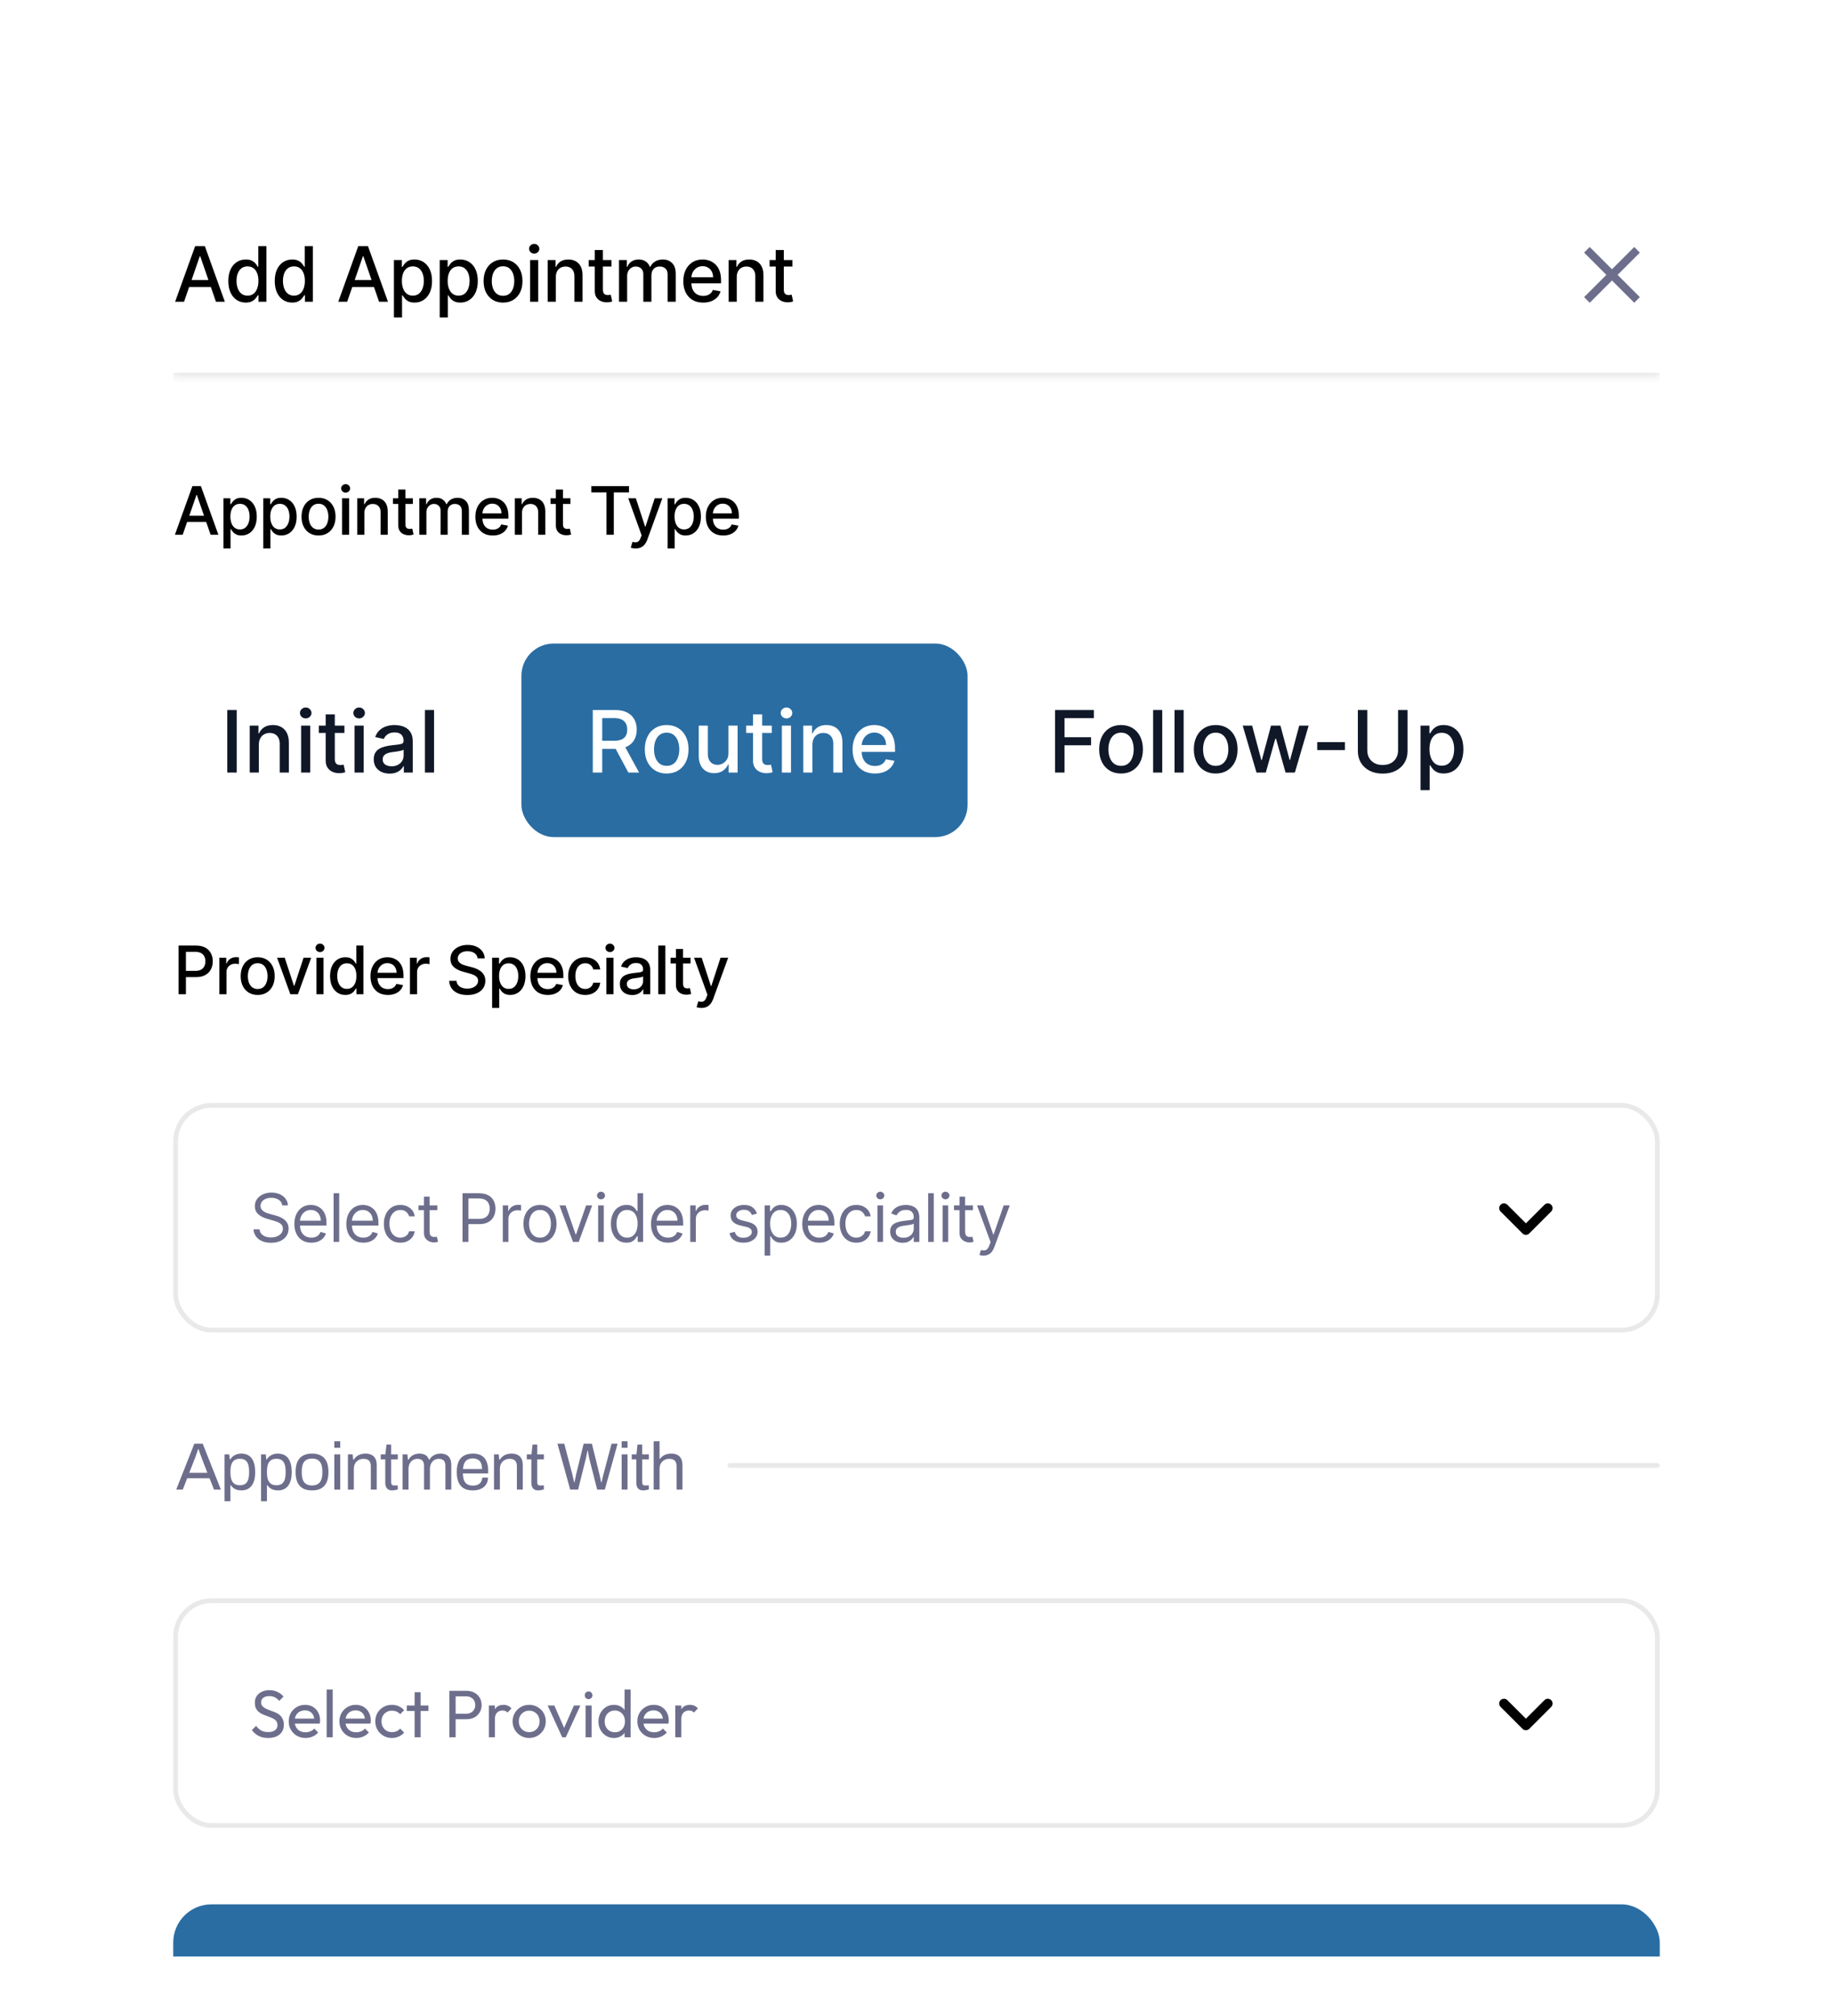 <svg width="341" height="375" viewBox="0 0 341 375" fill="none" xmlns="http://www.w3.org/2000/svg">
<g filter="url(#filter0_dd_8786_11894)">
<g clip-path="url(#clip0_8786_11894)">
<rect x="18" width="305" height="339" rx="7.114" fill="white"/>
<mask id="path-2-inside-1_8786_11894" fill="white">
<path d="M32.227 14.227H308.772V45.341H32.227V14.227Z"/>
</mask>
<path d="M308.772 45.341V44.452H32.227V45.341V46.23H308.772V45.341Z" fill="#E9E9E9" mask="url(#path-2-inside-1_8786_11894)"/>
<path d="M34.237 31.227H32.58L36.304 20.88H38.108L41.831 31.227H40.174L37.249 22.76H37.168L34.237 31.227ZM34.515 27.176H39.891V28.489H34.515V27.176ZM45.717 31.379C45.091 31.379 44.532 31.219 44.04 30.899C43.552 30.576 43.168 30.116 42.888 29.52C42.612 28.92 42.474 28.201 42.474 27.363C42.474 26.524 42.614 25.806 42.893 25.21C43.176 24.614 43.563 24.158 44.055 23.841C44.547 23.524 45.104 23.366 45.727 23.366C46.209 23.366 46.596 23.447 46.889 23.609C47.186 23.767 47.415 23.952 47.577 24.164C47.742 24.377 47.87 24.564 47.961 24.725H48.051V20.88H49.562V31.227H48.087V30.02H47.961C47.87 30.185 47.738 30.374 47.566 30.586C47.398 30.798 47.166 30.983 46.869 31.142C46.573 31.3 46.189 31.379 45.717 31.379ZM46.051 30.091C46.485 30.091 46.852 29.976 47.152 29.747C47.455 29.515 47.684 29.193 47.839 28.782C47.998 28.371 48.077 27.893 48.077 27.347C48.077 26.808 47.999 26.337 47.844 25.933C47.689 25.529 47.462 25.214 47.162 24.988C46.862 24.762 46.492 24.649 46.051 24.649C45.596 24.649 45.217 24.767 44.914 25.003C44.611 25.239 44.382 25.561 44.227 25.968C44.075 26.376 43.999 26.835 43.999 27.347C43.999 27.866 44.077 28.332 44.232 28.747C44.387 29.161 44.616 29.489 44.919 29.732C45.226 29.971 45.603 30.091 46.051 30.091ZM54.357 31.379C53.73 31.379 53.171 31.219 52.679 30.899C52.191 30.576 51.807 30.116 51.527 29.52C51.251 28.92 51.113 28.201 51.113 27.363C51.113 26.524 51.253 25.806 51.532 25.21C51.815 24.614 52.203 24.158 52.694 23.841C53.186 23.524 53.744 23.366 54.367 23.366C54.848 23.366 55.236 23.447 55.529 23.609C55.825 23.767 56.054 23.952 56.216 24.164C56.381 24.377 56.509 24.564 56.6 24.725H56.691V20.88H58.201V31.227H56.726V30.02H56.6C56.509 30.185 56.377 30.374 56.206 30.586C56.037 30.798 55.805 30.983 55.508 31.142C55.212 31.3 54.828 31.379 54.357 31.379ZM54.69 30.091C55.125 30.091 55.492 29.976 55.791 29.747C56.095 29.515 56.324 29.193 56.479 28.782C56.637 28.371 56.716 27.893 56.716 27.347C56.716 26.808 56.639 26.337 56.484 25.933C56.329 25.529 56.101 25.214 55.802 24.988C55.502 24.762 55.131 24.649 54.69 24.649C54.235 24.649 53.856 24.767 53.553 25.003C53.25 25.239 53.021 25.561 52.866 25.968C52.715 26.376 52.639 26.835 52.639 27.347C52.639 27.866 52.716 28.332 52.871 28.747C53.026 29.161 53.255 29.489 53.558 29.732C53.865 29.971 54.242 30.091 54.69 30.091ZM64.585 31.227H62.927L66.651 20.88H68.455L72.178 31.227H70.521L67.596 22.76H67.515L64.585 31.227ZM64.862 27.176H70.238V28.489H64.862V27.176ZM73.284 34.138V23.467H74.76V24.725H74.886C74.974 24.564 75.1 24.377 75.265 24.164C75.43 23.952 75.659 23.767 75.952 23.609C76.245 23.447 76.632 23.366 77.114 23.366C77.741 23.366 78.3 23.524 78.791 23.841C79.283 24.158 79.669 24.614 79.948 25.21C80.231 25.806 80.373 26.524 80.373 27.363C80.373 28.201 80.233 28.92 79.954 29.52C79.674 30.116 79.29 30.576 78.802 30.899C78.313 31.219 77.756 31.379 77.129 31.379C76.658 31.379 76.272 31.3 75.972 31.142C75.676 30.983 75.444 30.798 75.275 30.586C75.107 30.374 74.977 30.185 74.886 30.02H74.795V34.138H73.284ZM74.765 27.347C74.765 27.893 74.844 28.371 75.002 28.782C75.161 29.193 75.39 29.515 75.689 29.747C75.989 29.976 76.356 30.091 76.791 30.091C77.242 30.091 77.619 29.971 77.922 29.732C78.226 29.489 78.455 29.161 78.61 28.747C78.768 28.332 78.847 27.866 78.847 27.347C78.847 26.835 78.77 26.376 78.615 25.968C78.463 25.561 78.234 25.239 77.928 25.003C77.624 24.767 77.246 24.649 76.791 24.649C76.353 24.649 75.982 24.762 75.679 24.988C75.379 25.214 75.152 25.529 74.997 25.933C74.842 26.337 74.765 26.808 74.765 27.347ZM81.799 34.138V23.467H83.274V24.725H83.4C83.488 24.564 83.614 24.377 83.779 24.164C83.944 23.952 84.173 23.767 84.466 23.609C84.759 23.447 85.147 23.366 85.628 23.366C86.255 23.366 86.814 23.524 87.306 23.841C87.797 24.158 88.183 24.614 88.463 25.21C88.746 25.806 88.887 26.524 88.887 27.363C88.887 28.201 88.747 28.92 88.468 29.52C88.188 30.116 87.804 30.576 87.316 30.899C86.827 31.219 86.27 31.379 85.644 31.379C85.172 31.379 84.786 31.3 84.487 31.142C84.19 30.983 83.958 30.798 83.789 30.586C83.621 30.374 83.491 30.185 83.4 30.02H83.309V34.138H81.799ZM83.279 27.347C83.279 27.893 83.358 28.371 83.516 28.782C83.675 29.193 83.904 29.515 84.204 29.747C84.503 29.976 84.871 30.091 85.305 30.091C85.756 30.091 86.134 29.971 86.437 29.732C86.74 29.489 86.969 29.161 87.124 28.747C87.282 28.332 87.361 27.866 87.361 27.347C87.361 26.835 87.284 26.376 87.129 25.968C86.977 25.561 86.748 25.239 86.442 25.003C86.139 24.767 85.76 24.649 85.305 24.649C84.867 24.649 84.497 24.762 84.194 24.988C83.894 25.214 83.666 25.529 83.511 25.933C83.356 26.337 83.279 26.808 83.279 27.347ZM93.582 31.384C92.854 31.384 92.219 31.217 91.677 30.884C91.135 30.55 90.714 30.084 90.414 29.485C90.114 28.885 89.964 28.184 89.964 27.383C89.964 26.578 90.114 25.874 90.414 25.271C90.714 24.668 91.135 24.2 91.677 23.866C92.219 23.533 92.854 23.366 93.582 23.366C94.309 23.366 94.944 23.533 95.487 23.866C96.029 24.2 96.45 24.668 96.75 25.271C97.049 25.874 97.199 26.578 97.199 27.383C97.199 28.184 97.049 28.885 96.75 29.485C96.45 30.084 96.029 30.55 95.487 30.884C94.944 31.217 94.309 31.384 93.582 31.384ZM93.587 30.116C94.058 30.116 94.449 29.991 94.759 29.742C95.069 29.493 95.298 29.161 95.446 28.747C95.598 28.332 95.673 27.876 95.673 27.378C95.673 26.883 95.598 26.428 95.446 26.014C95.298 25.596 95.069 25.261 94.759 25.008C94.449 24.756 94.058 24.629 93.587 24.629C93.112 24.629 92.718 24.756 92.404 25.008C92.095 25.261 91.864 25.596 91.712 26.014C91.564 26.428 91.49 26.883 91.49 27.378C91.49 27.876 91.564 28.332 91.712 28.747C91.864 29.161 92.095 29.493 92.404 29.742C92.718 29.991 93.112 30.116 93.587 30.116ZM98.619 31.227V23.467H100.129V31.227H98.619ZM99.382 22.27C99.119 22.27 98.893 22.182 98.705 22.007C98.519 21.828 98.427 21.616 98.427 21.37C98.427 21.121 98.519 20.909 98.705 20.734C98.893 20.555 99.119 20.466 99.382 20.466C99.644 20.466 99.868 20.555 100.054 20.734C100.242 20.909 100.336 21.121 100.336 21.37C100.336 21.616 100.242 21.828 100.054 22.007C99.868 22.182 99.644 22.27 99.382 22.27ZM103.406 26.62V31.227H101.895V23.467H103.345V24.73H103.441C103.619 24.319 103.899 23.989 104.28 23.74C104.664 23.491 105.147 23.366 105.73 23.366C106.258 23.366 106.722 23.477 107.119 23.7C107.516 23.919 107.825 24.245 108.044 24.68C108.263 25.114 108.372 25.651 108.372 26.291V31.227H106.861V26.473C106.861 25.911 106.715 25.471 106.422 25.155C106.129 24.835 105.726 24.675 105.214 24.675C104.864 24.675 104.552 24.75 104.28 24.902C104.01 25.054 103.796 25.276 103.638 25.569C103.483 25.859 103.406 26.209 103.406 26.62ZM113.754 23.467V24.68H109.515V23.467H113.754ZM110.652 21.608H112.162V28.949C112.162 29.242 112.206 29.463 112.294 29.611C112.381 29.756 112.494 29.855 112.632 29.909C112.774 29.959 112.927 29.985 113.092 29.985C113.213 29.985 113.319 29.976 113.41 29.959C113.501 29.943 113.572 29.929 113.622 29.919L113.895 31.167C113.808 31.201 113.683 31.234 113.521 31.268C113.36 31.305 113.158 31.325 112.915 31.329C112.518 31.335 112.147 31.265 111.804 31.116C111.46 30.968 111.182 30.739 110.97 30.429C110.758 30.119 110.652 29.73 110.652 29.262V21.608ZM115.158 31.227V23.467H116.608V24.73H116.704C116.866 24.302 117.13 23.969 117.497 23.73C117.864 23.487 118.304 23.366 118.816 23.366C119.335 23.366 119.769 23.487 120.119 23.73C120.473 23.972 120.734 24.306 120.903 24.73H120.983C121.169 24.316 121.463 23.986 121.868 23.74C122.272 23.491 122.753 23.366 123.313 23.366C124.016 23.366 124.591 23.587 125.035 24.028C125.483 24.469 125.707 25.134 125.707 26.024V31.227H124.197V26.165C124.197 25.64 124.054 25.259 123.767 25.023C123.481 24.788 123.139 24.67 122.742 24.67C122.25 24.67 121.868 24.821 121.595 25.124C121.322 25.424 121.185 25.81 121.185 26.281V31.227H119.68V26.069C119.68 25.648 119.549 25.31 119.286 25.054C119.023 24.798 118.681 24.67 118.26 24.67C117.974 24.67 117.709 24.745 117.467 24.897C117.228 25.045 117.034 25.252 116.886 25.518C116.741 25.785 116.669 26.093 116.669 26.443V31.227H115.158ZM130.81 31.384C130.045 31.384 129.387 31.221 128.834 30.894C128.285 30.564 127.861 30.101 127.561 29.505C127.265 28.905 127.117 28.203 127.117 27.398C127.117 26.603 127.265 25.902 127.561 25.296C127.861 24.69 128.279 24.217 128.814 23.876C129.353 23.536 129.983 23.366 130.704 23.366C131.142 23.366 131.566 23.439 131.977 23.583C132.388 23.728 132.757 23.956 133.084 24.265C133.41 24.575 133.668 24.978 133.857 25.473C134.045 25.965 134.139 26.562 134.139 27.267V27.802H127.971V26.67H132.659C132.659 26.273 132.578 25.921 132.417 25.614C132.255 25.305 132.028 25.06 131.735 24.882C131.445 24.703 131.105 24.614 130.714 24.614C130.29 24.614 129.919 24.718 129.602 24.927C129.289 25.133 129.047 25.402 128.875 25.736C128.706 26.066 128.622 26.424 128.622 26.812V27.696C128.622 28.215 128.713 28.656 128.895 29.02C129.08 29.383 129.338 29.661 129.668 29.853C129.998 30.042 130.384 30.136 130.825 30.136C131.111 30.136 131.372 30.096 131.608 30.015C131.844 29.931 132.048 29.806 132.22 29.641C132.391 29.476 132.523 29.272 132.614 29.03L134.043 29.287C133.929 29.709 133.723 30.077 133.427 30.394C133.134 30.707 132.765 30.951 132.321 31.127C131.879 31.298 131.376 31.384 130.81 31.384ZM137.059 26.62V31.227H135.549V23.467H136.999V24.73H137.095C137.273 24.319 137.553 23.989 137.934 23.74C138.317 23.491 138.801 23.366 139.384 23.366C139.912 23.366 140.375 23.477 140.773 23.7C141.17 23.919 141.479 24.245 141.698 24.68C141.916 25.114 142.026 25.651 142.026 26.291V31.227H140.515V26.473C140.515 25.911 140.369 25.471 140.076 25.155C139.783 24.835 139.38 24.675 138.868 24.675C138.518 24.675 138.206 24.75 137.934 24.902C137.664 25.054 137.45 25.276 137.292 25.569C137.137 25.859 137.059 26.209 137.059 26.62ZM147.408 23.467V24.68H143.169V23.467H147.408ZM144.306 21.608H145.816V28.949C145.816 29.242 145.86 29.463 145.948 29.611C146.035 29.756 146.148 29.855 146.286 29.909C146.428 29.959 146.581 29.985 146.746 29.985C146.867 29.985 146.973 29.976 147.064 29.959C147.155 29.943 147.226 29.929 147.276 29.919L147.549 31.167C147.462 31.201 147.337 31.234 147.175 31.268C147.014 31.305 146.811 31.325 146.569 31.329C146.172 31.335 145.801 31.265 145.457 31.116C145.114 30.968 144.836 30.739 144.624 30.429C144.412 30.119 144.306 29.73 144.306 29.262V21.608Z" fill="black"/>
<g clip-path="url(#clip1_8786_11894)">
<path d="M305.069 22.085L304.025 21.04L299.882 25.182L295.74 21.04L294.695 22.085L298.838 26.227L294.695 30.369L295.74 31.414L299.882 27.272L304.025 31.414L305.069 30.369L300.927 26.227L305.069 22.085Z" fill="#6D6E8C"/>
</g>
<path d="M33.986 74.568H32.536L35.794 65.515H37.372L40.63 74.568H39.181L36.621 67.159H36.55L33.986 74.568ZM34.229 71.023H38.933V72.172H34.229V71.023ZM41.565 77.115V67.778H42.856V68.879H42.967C43.043 68.737 43.154 68.574 43.298 68.388C43.443 68.202 43.643 68.04 43.899 67.902C44.156 67.76 44.495 67.69 44.916 67.69C45.464 67.69 45.953 67.828 46.384 68.105C46.814 68.382 47.151 68.781 47.396 69.303C47.644 69.825 47.767 70.453 47.767 71.186C47.767 71.92 47.645 72.549 47.401 73.074C47.156 73.596 46.82 73.998 46.393 74.281C45.965 74.561 45.477 74.701 44.929 74.701C44.517 74.701 44.179 74.632 43.917 74.493C43.658 74.355 43.454 74.193 43.307 74.007C43.16 73.821 43.046 73.656 42.967 73.512H42.887V77.115H41.565ZM42.86 71.173C42.86 71.651 42.93 72.069 43.068 72.429C43.207 72.788 43.407 73.07 43.669 73.273C43.932 73.474 44.253 73.574 44.633 73.574C45.028 73.574 45.358 73.469 45.623 73.26C45.889 73.048 46.089 72.76 46.225 72.398C46.363 72.035 46.432 71.627 46.432 71.173C46.432 70.725 46.365 70.323 46.229 69.966C46.096 69.61 45.896 69.328 45.628 69.122C45.363 68.916 45.031 68.812 44.633 68.812C44.25 68.812 43.926 68.911 43.661 69.109C43.398 69.306 43.199 69.582 43.064 69.935C42.928 70.289 42.86 70.702 42.86 71.173ZM48.982 77.115V67.778H50.273V68.879H50.383C50.46 68.737 50.57 68.574 50.715 68.388C50.859 68.202 51.059 68.04 51.316 67.902C51.572 67.76 51.911 67.69 52.333 67.69C52.881 67.69 53.37 67.828 53.8 68.105C54.231 68.382 54.568 68.781 54.813 69.303C55.06 69.825 55.184 70.453 55.184 71.186C55.184 71.92 55.062 72.549 54.817 73.074C54.572 73.596 54.236 73.998 53.809 74.281C53.382 74.561 52.894 74.701 52.346 74.701C51.933 74.701 51.596 74.632 51.334 74.493C51.074 74.355 50.871 74.193 50.724 74.007C50.576 73.821 50.463 73.656 50.383 73.512H50.303V77.115H48.982ZM50.277 71.173C50.277 71.651 50.346 72.069 50.485 72.429C50.623 72.788 50.824 73.07 51.086 73.273C51.348 73.474 51.669 73.574 52.05 73.574C52.445 73.574 52.775 73.469 53.04 73.26C53.305 73.048 53.506 72.76 53.641 72.398C53.78 72.035 53.849 71.627 53.849 71.173C53.849 70.725 53.781 70.323 53.646 69.966C53.513 69.61 53.313 69.328 53.044 69.122C52.779 68.916 52.448 68.812 52.05 68.812C51.667 68.812 51.342 68.911 51.077 69.109C50.815 69.306 50.616 69.582 50.48 69.935C50.345 70.289 50.277 70.702 50.277 71.173ZM59.258 74.705C58.622 74.705 58.066 74.559 57.592 74.268C57.117 73.976 56.749 73.568 56.487 73.043C56.224 72.519 56.093 71.906 56.093 71.204C56.093 70.5 56.224 69.884 56.487 69.356C56.749 68.829 57.117 68.419 57.592 68.127C58.066 67.835 58.622 67.69 59.258 67.69C59.895 67.69 60.451 67.835 60.925 68.127C61.4 68.419 61.768 68.829 62.03 69.356C62.293 69.884 62.424 70.5 62.424 71.204C62.424 71.906 62.293 72.519 62.03 73.043C61.768 73.568 61.4 73.976 60.925 74.268C60.451 74.559 59.895 74.705 59.258 74.705ZM59.263 73.596C59.676 73.596 60.017 73.487 60.289 73.269C60.56 73.051 60.76 72.76 60.89 72.398C61.022 72.035 61.089 71.636 61.089 71.2C61.089 70.766 61.022 70.369 60.89 70.006C60.76 69.641 60.56 69.347 60.289 69.126C60.017 68.905 59.676 68.795 59.263 68.795C58.847 68.795 58.503 68.905 58.228 69.126C57.957 69.347 57.755 69.641 57.623 70.006C57.493 70.369 57.428 70.766 57.428 71.2C57.428 71.636 57.493 72.035 57.623 72.398C57.755 72.76 57.957 73.051 58.228 73.269C58.503 73.487 58.847 73.596 59.263 73.596ZM63.633 74.568V67.778H64.954V74.568H63.633ZM64.3 66.73C64.07 66.73 63.873 66.654 63.708 66.5C63.546 66.344 63.465 66.159 63.465 65.943C63.465 65.725 63.546 65.54 63.708 65.386C63.873 65.23 64.07 65.152 64.3 65.152C64.53 65.152 64.726 65.23 64.888 65.386C65.053 65.54 65.136 65.725 65.136 65.943C65.136 66.159 65.053 66.344 64.888 66.5C64.726 66.654 64.53 66.73 64.3 66.73ZM67.788 70.537V74.568H66.466V67.778H67.735V68.883H67.819C67.975 68.524 68.219 68.235 68.552 68.017C68.888 67.799 69.311 67.69 69.821 67.69C70.284 67.69 70.689 67.787 71.037 67.981C71.385 68.173 71.654 68.459 71.846 68.839C72.037 69.219 72.133 69.689 72.133 70.249V74.568H70.811V70.408C70.811 69.916 70.683 69.532 70.427 69.255C70.171 68.975 69.818 68.835 69.37 68.835C69.064 68.835 68.791 68.901 68.552 69.034C68.317 69.166 68.129 69.361 67.991 69.617C67.855 69.871 67.788 70.177 67.788 70.537ZM76.809 67.778V68.839H73.1V67.778H76.809ZM74.095 66.151H75.416V72.575C75.416 72.831 75.455 73.024 75.531 73.154C75.608 73.28 75.707 73.367 75.828 73.415C75.951 73.459 76.085 73.481 76.23 73.481C76.336 73.481 76.429 73.474 76.508 73.459C76.588 73.444 76.65 73.432 76.694 73.423L76.933 74.515C76.856 74.545 76.747 74.574 76.606 74.604C76.464 74.636 76.287 74.654 76.075 74.657C75.727 74.663 75.403 74.601 75.103 74.471C74.802 74.341 74.559 74.141 74.373 73.87C74.188 73.599 74.095 73.258 74.095 72.849V66.151ZM78.004 74.568V67.778H79.273V68.883H79.357C79.499 68.509 79.73 68.217 80.051 68.008C80.373 67.796 80.757 67.69 81.205 67.69C81.659 67.69 82.039 67.796 82.346 68.008C82.655 68.22 82.883 68.512 83.031 68.883H83.102C83.264 68.521 83.522 68.232 83.875 68.017C84.229 67.799 84.65 67.69 85.14 67.69C85.756 67.69 86.258 67.883 86.647 68.269C87.039 68.655 87.235 69.237 87.235 70.015V74.568H85.913V70.139C85.913 69.679 85.788 69.346 85.537 69.14C85.287 68.933 84.988 68.83 84.64 68.83C84.21 68.83 83.875 68.963 83.636 69.228C83.398 69.49 83.278 69.828 83.278 70.24V74.568H81.961V70.055C81.961 69.686 81.846 69.39 81.616 69.166C81.386 68.942 81.087 68.83 80.719 68.83C80.468 68.83 80.237 68.897 80.025 69.029C79.816 69.159 79.646 69.34 79.516 69.573C79.39 69.806 79.326 70.075 79.326 70.382V74.568H78.004ZM91.666 74.705C90.998 74.705 90.421 74.562 89.938 74.277C89.458 73.988 89.086 73.582 88.824 73.061C88.565 72.536 88.435 71.922 88.435 71.217C88.435 70.522 88.565 69.909 88.824 69.378C89.086 68.848 89.452 68.434 89.92 68.136C90.392 67.838 90.943 67.69 91.574 67.69C91.957 67.69 92.328 67.753 92.688 67.88C93.047 68.006 93.37 68.205 93.656 68.477C93.942 68.748 94.167 69.1 94.332 69.533C94.497 69.963 94.58 70.487 94.58 71.103V71.571H89.182V70.581H93.284C93.284 70.233 93.214 69.925 93.072 69.657C92.931 69.386 92.732 69.172 92.475 69.016C92.222 68.86 91.924 68.781 91.582 68.781C91.211 68.781 90.887 68.873 90.61 69.056C90.336 69.235 90.124 69.471 89.973 69.763C89.826 70.052 89.752 70.366 89.752 70.705V71.478C89.752 71.932 89.832 72.318 89.991 72.636C90.153 72.955 90.379 73.198 90.667 73.366C90.956 73.531 91.294 73.614 91.68 73.614C91.93 73.614 92.159 73.578 92.365 73.507C92.571 73.434 92.75 73.325 92.9 73.18C93.05 73.036 93.165 72.858 93.245 72.645L94.496 72.871C94.396 73.239 94.216 73.562 93.957 73.839C93.7 74.113 93.377 74.327 92.988 74.48C92.602 74.63 92.162 74.705 91.666 74.705ZM97.102 70.537V74.568H95.78V67.778H97.048V68.883H97.132C97.289 68.524 97.533 68.235 97.866 68.017C98.202 67.799 98.625 67.69 99.135 67.69C99.598 67.69 100.003 67.787 100.351 67.981C100.699 68.173 100.968 68.459 101.16 68.839C101.351 69.219 101.447 69.689 101.447 70.249V74.568H100.125V70.408C100.125 69.916 99.997 69.532 99.741 69.255C99.484 68.975 99.132 68.835 98.684 68.835C98.378 68.835 98.105 68.901 97.866 69.034C97.63 69.166 97.443 69.361 97.305 69.617C97.169 69.871 97.102 70.177 97.102 70.537ZM106.123 67.778V68.839H102.414V67.778H106.123ZM103.408 66.151H104.73V72.575C104.73 72.831 104.769 73.024 104.845 73.154C104.922 73.28 105.021 73.367 105.141 73.415C105.265 73.459 105.399 73.481 105.544 73.481C105.65 73.481 105.743 73.474 105.822 73.459C105.902 73.444 105.964 73.432 106.008 73.423L106.247 74.515C106.17 74.545 106.061 74.574 105.919 74.604C105.778 74.636 105.601 74.654 105.389 74.657C105.041 74.663 104.717 74.601 104.416 74.471C104.116 74.341 103.873 74.141 103.687 73.87C103.501 73.599 103.408 73.258 103.408 72.849V66.151ZM110.006 66.691V65.515H117.013V66.691H114.188V74.568H112.826V66.691H110.006ZM118.246 77.115C118.048 77.115 117.868 77.099 117.706 77.066C117.544 77.037 117.423 77.004 117.344 76.969L117.662 75.886C117.904 75.951 118.119 75.979 118.308 75.97C118.496 75.961 118.663 75.89 118.807 75.758C118.954 75.625 119.084 75.408 119.196 75.108L119.36 74.657L116.875 67.778H118.29L120.01 73.048H120.08L121.8 67.778H123.219L120.421 75.475C120.291 75.828 120.126 76.127 119.926 76.372C119.725 76.62 119.486 76.805 119.209 76.929C118.932 77.053 118.611 77.115 118.246 77.115ZM124.195 77.115V67.778H125.485V68.879H125.596C125.673 68.737 125.783 68.574 125.927 68.388C126.072 68.202 126.272 68.04 126.529 67.902C126.785 67.76 127.124 67.69 127.545 67.69C128.094 67.69 128.583 67.828 129.013 68.105C129.443 68.382 129.781 68.781 130.026 69.303C130.273 69.825 130.397 70.453 130.397 71.186C130.397 71.92 130.275 72.549 130.03 73.074C129.785 73.596 129.449 73.998 129.022 74.281C128.595 74.561 128.107 74.701 127.559 74.701C127.146 74.701 126.809 74.632 126.546 74.493C126.287 74.355 126.084 74.193 125.936 74.007C125.789 73.821 125.675 73.656 125.596 73.512H125.516V77.115H124.195ZM125.49 71.173C125.49 71.651 125.559 72.069 125.698 72.429C125.836 72.788 126.037 73.07 126.299 73.273C126.561 73.474 126.882 73.574 127.263 73.574C127.657 73.574 127.988 73.469 128.253 73.26C128.518 73.048 128.718 72.76 128.854 72.398C128.993 72.035 129.062 71.627 129.062 71.173C129.062 70.725 128.994 70.323 128.858 69.966C128.726 69.61 128.525 69.328 128.257 69.122C127.992 68.916 127.66 68.812 127.263 68.812C126.879 68.812 126.555 68.911 126.29 69.109C126.028 69.306 125.829 69.582 125.693 69.935C125.558 70.289 125.49 70.702 125.49 71.173ZM134.538 74.705C133.869 74.705 133.292 74.562 132.809 74.277C132.329 73.988 131.957 73.582 131.695 73.061C131.436 72.536 131.306 71.922 131.306 71.217C131.306 70.522 131.436 69.909 131.695 69.378C131.957 68.848 132.323 68.434 132.791 68.136C133.263 67.838 133.814 67.69 134.445 67.69C134.828 67.69 135.199 67.753 135.559 67.88C135.918 68.006 136.241 68.205 136.527 68.477C136.813 68.748 137.038 69.1 137.203 69.533C137.368 69.963 137.451 70.487 137.451 71.103V71.571H132.053V70.581H136.156C136.156 70.233 136.085 69.925 135.943 69.657C135.802 69.386 135.603 69.172 135.347 69.016C135.093 68.86 134.796 68.781 134.454 68.781C134.082 68.781 133.758 68.873 133.481 69.056C133.207 69.235 132.995 69.471 132.845 69.763C132.697 70.052 132.623 70.366 132.623 70.705V71.478C132.623 71.932 132.703 72.318 132.862 72.636C133.024 72.955 133.25 73.198 133.539 73.366C133.827 73.531 134.165 73.614 134.551 73.614C134.801 73.614 135.03 73.578 135.236 73.507C135.442 73.434 135.621 73.325 135.771 73.18C135.921 73.036 136.036 72.858 136.116 72.645L137.367 72.871C137.267 73.239 137.087 73.562 136.828 73.839C136.571 74.113 136.249 74.327 135.859 74.48C135.473 74.63 135.033 74.705 134.538 74.705Z" fill="black"/>
<rect x="29" y="94.796" width="65" height="36" rx="6" fill="white"/>
<path d="M44.034 107.16V118.796H42.278V107.16H44.034ZM48.153 113.614V118.796H46.455V110.069H48.085V111.489H48.193C48.394 111.027 48.708 110.656 49.136 110.375C49.568 110.095 50.112 109.955 50.767 109.955C51.362 109.955 51.883 110.08 52.33 110.33C52.776 110.576 53.123 110.944 53.369 111.432C53.615 111.921 53.739 112.525 53.739 113.245V118.796H52.04V113.449C52.04 112.817 51.875 112.322 51.545 111.966C51.216 111.607 50.763 111.427 50.188 111.427C49.794 111.427 49.443 111.512 49.136 111.682C48.833 111.853 48.593 112.103 48.415 112.432C48.24 112.758 48.153 113.152 48.153 113.614ZM56.017 118.796V110.069H57.716V118.796H56.017ZM56.875 108.722C56.58 108.722 56.326 108.624 56.114 108.427C55.905 108.226 55.801 107.987 55.801 107.711C55.801 107.43 55.905 107.192 56.114 106.995C56.326 106.794 56.58 106.694 56.875 106.694C57.17 106.694 57.422 106.794 57.631 106.995C57.843 107.192 57.949 107.43 57.949 107.711C57.949 107.987 57.843 108.226 57.631 108.427C57.422 108.624 57.17 108.722 56.875 108.722ZM64.075 110.069V111.432H59.308V110.069H64.075ZM60.587 107.978H62.285V116.233C62.285 116.563 62.335 116.811 62.433 116.978C62.532 117.141 62.659 117.252 62.814 117.313C62.973 117.37 63.145 117.398 63.331 117.398C63.467 117.398 63.587 117.389 63.689 117.37C63.791 117.351 63.871 117.336 63.928 117.324L64.234 118.728C64.136 118.766 63.996 118.803 63.814 118.841C63.632 118.883 63.405 118.906 63.132 118.91C62.685 118.917 62.269 118.838 61.882 118.671C61.496 118.504 61.183 118.247 60.945 117.898C60.706 117.55 60.587 117.112 60.587 116.586V107.978ZM65.954 118.796V110.069H67.653V118.796H65.954ZM66.812 108.722C66.517 108.722 66.263 108.624 66.051 108.427C65.843 108.226 65.739 107.987 65.739 107.711C65.739 107.43 65.843 107.192 66.051 106.995C66.263 106.794 66.517 106.694 66.812 106.694C67.108 106.694 67.36 106.794 67.568 106.995C67.78 107.192 67.886 107.43 67.886 107.711C67.886 107.987 67.78 108.226 67.568 108.427C67.36 108.624 67.108 108.722 66.812 108.722ZM72.479 118.989C71.926 118.989 71.426 118.887 70.979 118.682C70.532 118.474 70.178 118.173 69.916 117.779C69.659 117.385 69.53 116.902 69.53 116.33C69.53 115.838 69.624 115.432 69.814 115.114C70.003 114.796 70.259 114.544 70.581 114.358C70.903 114.173 71.263 114.033 71.66 113.938C72.058 113.843 72.463 113.771 72.876 113.722C73.399 113.661 73.823 113.612 74.149 113.574C74.475 113.533 74.712 113.466 74.859 113.375C75.007 113.285 75.081 113.137 75.081 112.932V112.892C75.081 112.396 74.941 112.012 74.66 111.739C74.384 111.466 73.971 111.33 73.422 111.33C72.85 111.33 72.399 111.457 72.07 111.711C71.744 111.961 71.519 112.239 71.394 112.546L69.797 112.182C69.986 111.652 70.263 111.224 70.626 110.898C70.994 110.569 71.416 110.33 71.894 110.182C72.371 110.031 72.873 109.955 73.399 109.955C73.748 109.955 74.117 109.997 74.507 110.08C74.901 110.16 75.269 110.307 75.609 110.523C75.954 110.739 76.236 111.048 76.456 111.449C76.676 111.847 76.785 112.364 76.785 113V118.796H75.126V117.603H75.058C74.948 117.822 74.784 118.038 74.564 118.25C74.344 118.463 74.062 118.639 73.717 118.779C73.373 118.919 72.96 118.989 72.479 118.989ZM72.848 117.625C73.318 117.625 73.719 117.533 74.053 117.347C74.39 117.161 74.645 116.919 74.82 116.62C74.998 116.317 75.087 115.993 75.087 115.648V114.523C75.026 114.584 74.909 114.641 74.734 114.694C74.564 114.743 74.369 114.786 74.149 114.824C73.93 114.858 73.715 114.891 73.507 114.921C73.299 114.947 73.124 114.97 72.984 114.989C72.655 115.031 72.354 115.101 72.081 115.199C71.812 115.298 71.596 115.44 71.433 115.625C71.274 115.807 71.195 116.05 71.195 116.353C71.195 116.773 71.35 117.091 71.66 117.307C71.971 117.519 72.367 117.625 72.848 117.625ZM80.747 107.16V118.796H79.048V107.16H80.747Z" fill="#101828"/>
<rect x="97" y="94.796" width="83" height="36" rx="6" fill="#2A6DA3"/>
<path d="M110.278 118.796V107.16H114.426C115.328 107.16 116.076 107.315 116.67 107.625C117.269 107.936 117.716 108.366 118.011 108.915C118.307 109.461 118.455 110.091 118.455 110.807C118.455 111.519 118.305 112.146 118.006 112.688C117.71 113.226 117.263 113.644 116.665 113.944C116.07 114.243 115.322 114.392 114.42 114.392H111.278V112.881H114.261C114.83 112.881 115.292 112.8 115.648 112.637C116.008 112.474 116.271 112.237 116.438 111.927C116.604 111.616 116.688 111.243 116.688 110.807C116.688 110.368 116.602 109.987 116.432 109.665C116.265 109.343 116.002 109.097 115.642 108.927C115.286 108.752 114.818 108.665 114.239 108.665H112.034V118.796H110.278ZM116.023 113.546L118.898 118.796H116.898L114.08 113.546H116.023ZM124.021 118.972C123.203 118.972 122.489 118.785 121.879 118.41C121.269 118.035 120.796 117.51 120.459 116.836C120.122 116.161 119.953 115.374 119.953 114.472C119.953 113.567 120.122 112.775 120.459 112.097C120.796 111.419 121.269 110.892 121.879 110.517C122.489 110.142 123.203 109.955 124.021 109.955C124.839 109.955 125.554 110.142 126.163 110.517C126.773 110.892 127.247 111.419 127.584 112.097C127.921 112.775 128.089 113.567 128.089 114.472C128.089 115.374 127.921 116.161 127.584 116.836C127.247 117.51 126.773 118.035 126.163 118.41C125.554 118.785 124.839 118.972 124.021 118.972ZM124.027 117.546C124.557 117.546 124.997 117.406 125.345 117.125C125.694 116.845 125.951 116.472 126.118 116.006C126.288 115.54 126.374 115.027 126.374 114.466C126.374 113.91 126.288 113.398 126.118 112.932C125.951 112.463 125.694 112.086 125.345 111.802C124.997 111.517 124.557 111.375 124.027 111.375C123.493 111.375 123.05 111.517 122.697 111.802C122.349 112.086 122.089 112.463 121.919 112.932C121.752 113.398 121.669 113.91 121.669 114.466C121.669 115.027 121.752 115.54 121.919 116.006C122.089 116.472 122.349 116.845 122.697 117.125C123.05 117.406 123.493 117.546 124.027 117.546ZM135.514 115.177V110.069H137.219V118.796H135.548V117.285H135.457C135.257 117.75 134.935 118.139 134.491 118.449C134.052 118.756 133.505 118.91 132.849 118.91C132.289 118.91 131.793 118.786 131.361 118.54C130.933 118.29 130.596 117.921 130.349 117.432C130.107 116.944 129.986 116.339 129.986 115.62V110.069H131.685V115.415C131.685 116.01 131.849 116.483 132.179 116.836C132.509 117.188 132.937 117.364 133.463 117.364C133.781 117.364 134.098 117.285 134.412 117.125C134.73 116.966 134.993 116.726 135.202 116.404C135.414 116.082 135.518 115.673 135.514 115.177ZM143.575 110.069V111.432H138.808V110.069H143.575ZM140.087 107.978H141.786V116.233C141.786 116.563 141.835 116.811 141.933 116.978C142.032 117.141 142.159 117.252 142.314 117.313C142.473 117.37 142.645 117.398 142.831 117.398C142.967 117.398 143.087 117.389 143.189 117.37C143.291 117.351 143.371 117.336 143.428 117.324L143.734 118.728C143.636 118.766 143.496 118.803 143.314 118.841C143.132 118.883 142.905 118.906 142.632 118.91C142.185 118.917 141.768 118.838 141.382 118.671C140.996 118.504 140.683 118.247 140.445 117.898C140.206 117.55 140.087 117.112 140.087 116.586V107.978ZM145.455 118.796V110.069H147.153V118.796H145.455ZM146.312 108.722C146.017 108.722 145.763 108.624 145.551 108.427C145.343 108.226 145.239 107.987 145.239 107.711C145.239 107.43 145.343 107.192 145.551 106.995C145.763 106.794 146.017 106.694 146.312 106.694C146.608 106.694 146.86 106.794 147.068 106.995C147.28 107.192 147.386 107.43 147.386 107.711C147.386 107.987 147.28 108.226 147.068 108.427C146.86 108.624 146.608 108.722 146.312 108.722ZM151.138 113.614V118.796H149.439V110.069H151.07V111.489H151.178C151.378 111.027 151.693 110.656 152.121 110.375C152.553 110.095 153.096 109.955 153.751 109.955C154.346 109.955 154.867 110.08 155.314 110.33C155.761 110.576 156.107 110.944 156.354 111.432C156.6 111.921 156.723 112.525 156.723 113.245V118.796H155.024V113.449C155.024 112.817 154.859 112.322 154.53 111.966C154.2 111.607 153.748 111.427 153.172 111.427C152.778 111.427 152.428 111.512 152.121 111.682C151.818 111.853 151.577 112.103 151.399 112.432C151.225 112.758 151.138 113.152 151.138 113.614ZM162.763 118.972C161.903 118.972 161.162 118.788 160.541 118.421C159.924 118.05 159.446 117.529 159.109 116.858C158.776 116.184 158.609 115.394 158.609 114.489C158.609 113.595 158.776 112.807 159.109 112.125C159.446 111.444 159.916 110.911 160.518 110.529C161.125 110.146 161.833 109.955 162.643 109.955C163.136 109.955 163.613 110.036 164.075 110.199C164.537 110.362 164.952 110.618 165.32 110.966C165.687 111.315 165.977 111.767 166.189 112.324C166.401 112.877 166.507 113.55 166.507 114.341V114.944H159.57V113.671H164.842C164.842 113.224 164.751 112.828 164.57 112.483C164.388 112.135 164.132 111.86 163.803 111.66C163.477 111.459 163.094 111.358 162.655 111.358C162.178 111.358 161.761 111.476 161.405 111.711C161.053 111.942 160.78 112.245 160.587 112.62C160.397 112.991 160.303 113.394 160.303 113.83V114.824C160.303 115.408 160.405 115.904 160.609 116.313C160.818 116.722 161.107 117.035 161.479 117.25C161.85 117.463 162.284 117.569 162.78 117.569C163.102 117.569 163.395 117.523 163.661 117.432C163.926 117.338 164.155 117.197 164.348 117.012C164.541 116.826 164.689 116.597 164.791 116.324L166.399 116.614C166.27 117.088 166.039 117.502 165.706 117.858C165.376 118.211 164.962 118.485 164.462 118.682C163.965 118.875 163.399 118.972 162.763 118.972Z" fill="white"/>
<rect x="183" y="94.796" width="102" height="36" rx="6" fill="white"/>
<path d="M196.278 118.796V107.16H203.494V108.671H198.034V112.216H202.977V113.722H198.034V118.796H196.278ZM208.553 118.972C207.734 118.972 207.02 118.785 206.411 118.41C205.801 118.035 205.327 117.51 204.99 116.836C204.653 116.161 204.484 115.374 204.484 114.472C204.484 113.567 204.653 112.775 204.99 112.097C205.327 111.419 205.801 110.892 206.411 110.517C207.02 110.142 207.734 109.955 208.553 109.955C209.371 109.955 210.085 110.142 210.695 110.517C211.304 110.892 211.778 111.419 212.115 112.097C212.452 112.775 212.621 113.567 212.621 114.472C212.621 115.374 212.452 116.161 212.115 116.836C211.778 117.51 211.304 118.035 210.695 118.41C210.085 118.785 209.371 118.972 208.553 118.972ZM208.558 117.546C209.089 117.546 209.528 117.406 209.876 117.125C210.225 116.845 210.482 116.472 210.649 116.006C210.82 115.54 210.905 115.027 210.905 114.466C210.905 113.91 210.82 113.398 210.649 112.932C210.482 112.463 210.225 112.086 209.876 111.802C209.528 111.517 209.089 111.375 208.558 111.375C208.024 111.375 207.581 111.517 207.229 111.802C206.88 112.086 206.621 112.463 206.45 112.932C206.284 113.398 206.2 113.91 206.2 114.466C206.2 115.027 206.284 115.54 206.45 116.006C206.621 116.472 206.88 116.845 207.229 117.125C207.581 117.406 208.024 117.546 208.558 117.546ZM216.216 107.16V118.796H214.517V107.16H216.216ZM220.2 107.16V118.796H218.501V107.16H220.2ZM226.162 118.972C225.344 118.972 224.63 118.785 224.02 118.41C223.41 118.035 222.937 117.51 222.599 116.836C222.262 116.161 222.094 115.374 222.094 114.472C222.094 113.567 222.262 112.775 222.599 112.097C222.937 111.419 223.41 110.892 224.02 110.517C224.63 110.142 225.344 109.955 226.162 109.955C226.98 109.955 227.694 110.142 228.304 110.517C228.914 110.892 229.387 111.419 229.724 112.097C230.062 112.775 230.23 113.567 230.23 114.472C230.23 115.374 230.062 116.161 229.724 116.836C229.387 117.51 228.914 118.035 228.304 118.41C227.694 118.785 226.98 118.972 226.162 118.972ZM226.168 117.546C226.698 117.546 227.137 117.406 227.486 117.125C227.834 116.845 228.092 116.472 228.259 116.006C228.429 115.54 228.514 115.027 228.514 114.466C228.514 113.91 228.429 113.398 228.259 112.932C228.092 112.463 227.834 112.086 227.486 111.802C227.137 111.517 226.698 111.375 226.168 111.375C225.634 111.375 225.19 111.517 224.838 111.802C224.49 112.086 224.23 112.463 224.06 112.932C223.893 113.398 223.81 113.91 223.81 114.466C223.81 115.027 223.893 115.54 224.06 116.006C224.23 116.472 224.49 116.845 224.838 117.125C225.19 117.406 225.634 117.546 226.168 117.546ZM233.753 118.796L231.185 110.069H232.94L234.651 116.478H234.736L236.452 110.069H238.207L239.912 116.449H239.997L241.696 110.069H243.452L240.889 118.796H239.156L237.384 112.495H237.253L235.48 118.796H233.753ZM250.206 113.142V114.614H245.047V113.142H250.206ZM260.089 107.16H261.851V114.813C261.851 115.627 261.66 116.349 261.277 116.978C260.894 117.603 260.357 118.095 259.663 118.455C258.97 118.811 258.158 118.989 257.226 118.989C256.298 118.989 255.487 118.811 254.794 118.455C254.101 118.095 253.563 117.603 253.18 116.978C252.798 116.349 252.607 115.627 252.607 114.813V107.16H254.362V114.671C254.362 115.197 254.478 115.665 254.709 116.074C254.944 116.483 255.275 116.805 255.703 117.04C256.131 117.271 256.639 117.387 257.226 117.387C257.817 117.387 258.326 117.271 258.754 117.04C259.186 116.805 259.516 116.483 259.743 116.074C259.974 115.665 260.089 115.197 260.089 114.671V107.16ZM264.267 122.069V110.069H265.926V111.483H266.068C266.167 111.302 266.309 111.091 266.494 110.853C266.68 110.614 266.938 110.406 267.267 110.228C267.597 110.046 268.032 109.955 268.574 109.955C269.278 109.955 269.907 110.133 270.46 110.489C271.013 110.845 271.447 111.358 271.761 112.029C272.08 112.699 272.239 113.506 272.239 114.449C272.239 115.392 272.081 116.201 271.767 116.875C271.453 117.546 271.021 118.063 270.472 118.427C269.922 118.786 269.295 118.966 268.591 118.966C268.061 118.966 267.627 118.877 267.29 118.699C266.956 118.521 266.695 118.313 266.506 118.074C266.316 117.836 266.17 117.624 266.068 117.438H265.966V122.069H264.267ZM265.932 114.432C265.932 115.046 266.021 115.584 266.199 116.046C266.377 116.508 266.634 116.87 266.972 117.131C267.309 117.389 267.722 117.517 268.21 117.517C268.718 117.517 269.142 117.383 269.483 117.114C269.824 116.841 270.081 116.472 270.256 116.006C270.434 115.54 270.523 115.016 270.523 114.432C270.523 113.857 270.436 113.339 270.261 112.881C270.091 112.423 269.833 112.061 269.489 111.796C269.148 111.531 268.722 111.398 268.21 111.398C267.718 111.398 267.301 111.525 266.96 111.779C266.623 112.033 266.367 112.387 266.193 112.841C266.019 113.296 265.932 113.826 265.932 114.432Z" fill="#101828"/>
<path d="M33.221 160.023V150.97H36.448C37.153 150.97 37.736 151.098 38.199 151.354C38.662 151.611 39.008 151.961 39.238 152.406C39.468 152.848 39.583 153.347 39.583 153.901C39.583 154.458 39.466 154.959 39.233 155.404C39.004 155.846 38.656 156.196 38.19 156.456C37.727 156.712 37.145 156.84 36.444 156.84H34.225V155.682H36.32C36.765 155.682 37.126 155.606 37.403 155.452C37.68 155.296 37.884 155.084 38.013 154.816C38.143 154.548 38.208 154.243 38.208 153.901C38.208 153.559 38.143 153.255 38.013 152.99C37.884 152.725 37.679 152.517 37.399 152.367C37.122 152.216 36.756 152.141 36.303 152.141H34.587V160.023H33.221ZM40.811 160.023V153.233H42.089V154.312H42.16C42.283 153.946 42.502 153.659 42.814 153.45C43.129 153.238 43.486 153.131 43.884 153.131C43.966 153.131 44.064 153.134 44.176 153.14C44.291 153.146 44.38 153.154 44.445 153.162V154.427C44.392 154.412 44.298 154.396 44.162 154.378C44.027 154.357 43.891 154.347 43.756 154.347C43.443 154.347 43.165 154.413 42.92 154.546C42.678 154.676 42.487 154.857 42.345 155.09C42.204 155.32 42.133 155.582 42.133 155.877V160.023H40.811ZM47.94 160.16C47.303 160.16 46.747 160.015 46.273 159.723C45.798 159.431 45.43 159.023 45.168 158.498C44.905 157.974 44.774 157.361 44.774 156.659C44.774 155.955 44.905 155.339 45.168 154.811C45.43 154.284 45.798 153.874 46.273 153.582C46.747 153.291 47.303 153.145 47.94 153.145C48.576 153.145 49.132 153.291 49.606 153.582C50.081 153.874 50.449 154.284 50.711 154.811C50.974 155.339 51.105 155.955 51.105 156.659C51.105 157.361 50.974 157.974 50.711 158.498C50.449 159.023 50.081 159.431 49.606 159.723C49.132 160.015 48.576 160.16 47.94 160.16ZM47.944 159.051C48.356 159.051 48.698 158.942 48.969 158.724C49.241 158.506 49.441 158.215 49.571 157.853C49.703 157.49 49.77 157.091 49.77 156.655C49.77 156.222 49.703 155.824 49.571 155.461C49.441 155.096 49.241 154.802 48.969 154.581C48.698 154.36 48.356 154.25 47.944 154.25C47.528 154.25 47.184 154.36 46.909 154.581C46.638 154.802 46.436 155.096 46.304 155.461C46.174 155.824 46.109 156.222 46.109 156.655C46.109 157.091 46.174 157.49 46.304 157.853C46.436 158.215 46.638 158.506 46.909 158.724C47.184 158.942 47.528 159.051 47.944 159.051ZM57.891 153.233L55.429 160.023H54.014L51.548 153.233H52.967L54.686 158.458H54.757L56.472 153.233H57.891ZM58.867 160.023V153.233H60.189V160.023H58.867ZM59.534 152.185C59.304 152.185 59.107 152.109 58.942 151.955C58.78 151.799 58.699 151.614 58.699 151.398C58.699 151.18 58.78 150.995 58.942 150.841C59.107 150.685 59.304 150.607 59.534 150.607C59.764 150.607 59.96 150.685 60.122 150.841C60.287 150.995 60.37 151.18 60.37 151.398C60.37 151.614 60.287 151.799 60.122 151.955C59.96 152.109 59.764 152.185 59.534 152.185ZM64.242 160.156C63.694 160.156 63.205 160.016 62.775 159.736C62.347 159.453 62.011 159.051 61.767 158.529C61.525 158.005 61.404 157.375 61.404 156.642C61.404 155.908 61.526 155.28 61.771 154.758C62.019 154.237 62.357 153.837 62.788 153.56C63.218 153.283 63.706 153.145 64.251 153.145C64.672 153.145 65.011 153.215 65.268 153.357C65.527 153.495 65.728 153.657 65.869 153.843C66.013 154.029 66.125 154.192 66.205 154.334H66.285V150.97H67.606V160.023H66.316V158.967H66.205C66.125 159.111 66.01 159.276 65.86 159.462C65.713 159.648 65.51 159.81 65.25 159.948C64.991 160.087 64.655 160.156 64.242 160.156ZM64.534 159.029C64.914 159.029 65.235 158.929 65.498 158.728C65.763 158.525 65.963 158.243 66.099 157.884C66.237 157.524 66.307 157.106 66.307 156.628C66.307 156.157 66.239 155.744 66.103 155.39C65.968 155.037 65.769 154.761 65.507 154.564C65.244 154.366 64.92 154.268 64.534 154.268C64.136 154.268 63.804 154.371 63.539 154.577C63.274 154.783 63.074 155.065 62.938 155.421C62.805 155.778 62.739 156.18 62.739 156.628C62.739 157.082 62.807 157.49 62.943 157.853C63.078 158.215 63.278 158.503 63.544 158.715C63.812 158.924 64.142 159.029 64.534 159.029ZM72.153 160.16C71.484 160.16 70.908 160.018 70.424 159.732C69.944 159.443 69.573 159.038 69.31 158.516C69.051 157.991 68.921 157.377 68.921 156.672C68.921 155.977 69.051 155.364 69.31 154.833C69.573 154.303 69.938 153.889 70.407 153.591C70.878 153.294 71.429 153.145 72.06 153.145C72.443 153.145 72.814 153.208 73.174 153.335C73.534 153.461 73.856 153.66 74.142 153.932C74.428 154.203 74.653 154.555 74.819 154.988C74.984 155.418 75.066 155.942 75.066 156.558V157.026H69.668V156.036H73.771C73.771 155.688 73.7 155.38 73.559 155.112C73.417 154.841 73.218 154.627 72.962 154.471C72.708 154.315 72.411 154.237 72.069 154.237C71.697 154.237 71.373 154.328 71.096 154.511C70.822 154.69 70.61 154.926 70.46 155.218C70.312 155.507 70.239 155.821 70.239 156.16V156.933C70.239 157.387 70.318 157.773 70.477 158.092C70.639 158.41 70.865 158.653 71.154 158.821C71.442 158.986 71.78 159.069 72.166 159.069C72.417 159.069 72.645 159.033 72.851 158.962C73.058 158.889 73.236 158.78 73.386 158.635C73.537 158.491 73.651 158.313 73.731 158.1L74.982 158.326C74.882 158.694 74.702 159.017 74.443 159.294C74.186 159.568 73.864 159.782 73.475 159.935C73.088 160.085 72.648 160.16 72.153 160.16ZM76.266 160.023V153.233H77.543V154.312H77.614C77.738 153.946 77.956 153.659 78.269 153.45C78.584 153.238 78.941 153.131 79.338 153.131C79.421 153.131 79.518 153.134 79.63 153.14C79.745 153.146 79.835 153.154 79.9 153.162V154.427C79.847 154.412 79.752 154.396 79.617 154.378C79.481 154.357 79.346 154.347 79.21 154.347C78.898 154.347 78.619 154.413 78.375 154.546C78.133 154.676 77.941 154.857 77.8 155.09C77.659 155.32 77.588 155.582 77.588 155.877V160.023H76.266ZM88.849 153.348C88.802 152.93 88.607 152.605 88.265 152.375C87.924 152.143 87.493 152.026 86.975 152.026C86.603 152.026 86.282 152.085 86.011 152.203C85.74 152.318 85.529 152.477 85.379 152.68C85.231 152.881 85.158 153.109 85.158 153.366C85.158 153.581 85.208 153.767 85.308 153.923C85.411 154.079 85.545 154.21 85.71 154.316C85.878 154.419 86.058 154.506 86.249 154.577C86.441 154.645 86.625 154.701 86.802 154.745L87.686 154.975C87.975 155.046 88.271 155.141 88.575 155.262C88.878 155.383 89.16 155.542 89.419 155.74C89.679 155.937 89.888 156.182 90.047 156.474C90.209 156.765 90.29 157.115 90.29 157.521C90.29 158.034 90.157 158.489 89.892 158.887C89.63 159.285 89.248 159.599 88.747 159.829C88.249 160.059 87.647 160.174 86.939 160.174C86.261 160.174 85.675 160.066 85.18 159.851C84.684 159.636 84.297 159.331 84.017 158.936C83.737 158.538 83.582 158.066 83.553 157.521H84.923C84.95 157.848 85.056 158.121 85.242 158.339C85.43 158.554 85.67 158.715 85.962 158.821C86.257 158.924 86.58 158.976 86.93 158.976C87.316 158.976 87.66 158.915 87.96 158.794C88.264 158.671 88.503 158.5 88.677 158.282C88.85 158.061 88.937 157.803 88.937 157.508C88.937 157.24 88.861 157.02 88.707 156.849C88.557 156.678 88.352 156.537 88.093 156.425C87.837 156.313 87.546 156.214 87.222 156.129L86.152 155.837C85.427 155.639 84.853 155.349 84.428 154.966C84.007 154.583 83.796 154.076 83.796 153.445C83.796 152.924 83.937 152.468 84.22 152.079C84.503 151.69 84.886 151.388 85.37 151.173C85.853 150.955 86.398 150.846 87.005 150.846C87.618 150.846 88.159 150.953 88.628 151.169C89.099 151.384 89.471 151.68 89.742 152.057C90.013 152.431 90.154 152.862 90.166 153.348H88.849ZM91.55 162.57V153.233H92.841V154.334H92.951C93.028 154.192 93.138 154.029 93.283 153.843C93.427 153.657 93.627 153.495 93.884 153.357C94.14 153.215 94.479 153.145 94.901 153.145C95.449 153.145 95.938 153.283 96.368 153.56C96.799 153.837 97.136 154.237 97.381 154.758C97.628 155.28 97.752 155.908 97.752 156.642C97.752 157.375 97.63 158.005 97.385 158.529C97.141 159.051 96.805 159.453 96.377 159.736C95.95 160.016 95.462 160.156 94.914 160.156C94.501 160.156 94.164 160.087 93.901 159.948C93.642 159.81 93.439 159.648 93.291 159.462C93.144 159.276 93.031 159.111 92.951 158.967H92.871V162.57H91.55ZM92.845 156.628C92.845 157.106 92.914 157.524 93.053 157.884C93.191 158.243 93.392 158.525 93.654 158.728C93.916 158.929 94.237 159.029 94.618 159.029C95.013 159.029 95.343 158.924 95.608 158.715C95.873 158.503 96.074 158.215 96.209 157.853C96.348 157.49 96.417 157.082 96.417 156.628C96.417 156.18 96.349 155.778 96.214 155.421C96.081 155.065 95.88 154.783 95.612 154.577C95.347 154.371 95.016 154.268 94.618 154.268C94.234 154.268 93.91 154.366 93.645 154.564C93.383 154.761 93.184 155.037 93.048 155.39C92.913 155.744 92.845 156.157 92.845 156.628ZM101.893 160.16C101.224 160.16 100.648 160.018 100.164 159.732C99.684 159.443 99.312 159.038 99.05 158.516C98.791 157.991 98.661 157.377 98.661 156.672C98.661 155.977 98.791 155.364 99.05 154.833C99.312 154.303 99.678 153.889 100.147 153.591C100.618 153.294 101.169 153.145 101.8 153.145C102.183 153.145 102.554 153.208 102.914 153.335C103.274 153.461 103.596 153.66 103.882 153.932C104.168 154.203 104.393 154.555 104.559 154.988C104.724 155.418 104.806 155.942 104.806 156.558V157.026H99.408V156.036H103.511C103.511 155.688 103.44 155.38 103.299 155.112C103.157 154.841 102.958 154.627 102.702 154.471C102.448 154.315 102.151 154.237 101.809 154.237C101.437 154.237 101.113 154.328 100.836 154.511C100.562 154.69 100.35 154.926 100.2 155.218C100.052 155.507 99.979 155.821 99.979 156.16V156.933C99.979 157.387 100.058 157.773 100.217 158.092C100.379 158.41 100.605 158.653 100.894 158.821C101.183 158.986 101.52 159.069 101.906 159.069C102.157 159.069 102.385 159.033 102.591 158.962C102.798 158.889 102.976 158.78 103.126 158.635C103.277 158.491 103.391 158.313 103.471 158.1L104.722 158.326C104.622 158.694 104.442 159.017 104.183 159.294C103.926 159.568 103.604 159.782 103.215 159.935C102.829 160.085 102.388 160.16 101.893 160.16ZM108.866 160.16C108.209 160.16 107.643 160.012 107.169 159.714C106.697 159.413 106.335 158.999 106.081 158.472C105.828 157.944 105.701 157.34 105.701 156.659C105.701 155.97 105.831 155.361 106.09 154.833C106.349 154.303 106.715 153.889 107.186 153.591C107.658 153.294 108.213 153.145 108.853 153.145C109.369 153.145 109.828 153.24 110.232 153.432C110.636 153.621 110.962 153.886 111.209 154.228C111.46 154.57 111.609 154.969 111.656 155.426H110.369C110.299 155.108 110.136 154.833 109.883 154.604C109.632 154.374 109.296 154.259 108.875 154.259C108.507 154.259 108.184 154.356 107.907 154.55C107.633 154.742 107.419 155.016 107.266 155.373C107.113 155.726 107.036 156.145 107.036 156.628C107.036 157.123 107.111 157.551 107.261 157.91C107.412 158.27 107.624 158.548 107.898 158.746C108.175 158.943 108.501 159.042 108.875 159.042C109.126 159.042 109.352 158.996 109.556 158.905C109.762 158.811 109.935 158.677 110.073 158.503C110.215 158.329 110.313 158.12 110.369 157.875H111.656C111.609 158.314 111.466 158.706 111.227 159.051C110.988 159.396 110.668 159.667 110.268 159.864C109.87 160.062 109.403 160.16 108.866 160.16ZM112.803 160.023V153.233H114.124V160.023H112.803ZM113.47 152.185C113.24 152.185 113.043 152.109 112.878 151.955C112.716 151.799 112.635 151.614 112.635 151.398C112.635 151.18 112.716 150.995 112.878 150.841C113.043 150.685 113.24 150.607 113.47 150.607C113.7 150.607 113.896 150.685 114.058 150.841C114.223 150.995 114.306 151.18 114.306 151.398C114.306 151.614 114.223 151.799 114.058 151.955C113.896 152.109 113.7 152.185 113.47 152.185ZM117.612 160.174C117.182 160.174 116.793 160.094 116.445 159.935C116.097 159.773 115.822 159.539 115.618 159.232C115.418 158.926 115.318 158.55 115.318 158.105C115.318 157.722 115.391 157.406 115.539 157.159C115.686 156.911 115.885 156.715 116.135 156.571C116.386 156.426 116.666 156.317 116.975 156.244C117.285 156.17 117.6 156.114 117.921 156.076C118.328 156.029 118.658 155.99 118.912 155.961C119.165 155.928 119.349 155.877 119.464 155.806C119.579 155.735 119.637 155.62 119.637 155.461V155.43C119.637 155.044 119.528 154.745 119.31 154.533C119.094 154.321 118.773 154.215 118.346 154.215C117.901 154.215 117.55 154.313 117.294 154.511C117.04 154.705 116.865 154.922 116.768 155.161L115.525 154.878C115.673 154.465 115.888 154.132 116.171 153.879C116.457 153.622 116.785 153.436 117.157 153.322C117.528 153.204 117.918 153.145 118.328 153.145C118.599 153.145 118.887 153.177 119.19 153.242C119.497 153.304 119.783 153.419 120.048 153.587C120.316 153.755 120.536 153.995 120.706 154.307C120.877 154.617 120.963 155.019 120.963 155.514V160.023H119.672V159.095H119.619C119.534 159.266 119.405 159.434 119.234 159.599C119.063 159.764 118.844 159.901 118.576 160.01C118.307 160.119 117.986 160.174 117.612 160.174ZM117.899 159.113C118.265 159.113 118.577 159.041 118.836 158.896C119.099 158.752 119.298 158.563 119.433 158.33C119.572 158.094 119.641 157.843 119.641 157.574V156.699C119.594 156.746 119.503 156.79 119.367 156.832C119.234 156.87 119.083 156.904 118.912 156.933C118.741 156.96 118.574 156.985 118.412 157.008C118.25 157.029 118.114 157.047 118.005 157.061C117.749 157.094 117.515 157.148 117.302 157.225C117.093 157.302 116.925 157.412 116.799 157.557C116.675 157.698 116.613 157.887 116.613 158.122C116.613 158.45 116.734 158.697 116.975 158.865C117.217 159.03 117.525 159.113 117.899 159.113ZM123.779 150.97V160.023H122.457V150.97H123.779ZM128.46 153.233V154.294H124.751V153.233H128.46ZM125.745 151.606H127.067V158.03C127.067 158.286 127.106 158.479 127.182 158.609C127.259 158.736 127.358 158.822 127.478 158.87C127.602 158.914 127.736 158.936 127.881 158.936C127.987 158.936 128.08 158.929 128.159 158.914C128.239 158.899 128.301 158.887 128.345 158.878L128.584 159.97C128.507 160 128.398 160.029 128.256 160.059C128.115 160.091 127.938 160.109 127.726 160.112C127.378 160.118 127.054 160.056 126.753 159.926C126.453 159.797 126.21 159.596 126.024 159.325C125.838 159.054 125.745 158.713 125.745 158.304V151.606ZM130.491 162.57C130.293 162.57 130.113 162.554 129.951 162.521C129.789 162.492 129.668 162.459 129.589 162.424L129.907 161.341C130.149 161.406 130.364 161.434 130.553 161.425C130.741 161.416 130.908 161.345 131.052 161.213C131.2 161.08 131.329 160.863 131.441 160.563L131.605 160.112L129.12 153.233H130.535L132.255 158.503H132.325L134.045 153.233H135.464L132.666 160.93C132.536 161.283 132.371 161.583 132.171 161.827C131.97 162.075 131.731 162.26 131.454 162.384C131.177 162.508 130.856 162.57 130.491 162.57Z" fill="black"/>
<rect x="32.671" y="180.696" width="275.656" height="41.793" rx="6.669" fill="white"/>
<rect x="32.671" y="180.696" width="275.656" height="41.793" rx="6.669" stroke="#E9E9E9" stroke-width="0.889"/>
<path d="M52.501 199.301C52.448 198.853 52.233 198.506 51.855 198.258C51.478 198.011 51.015 197.887 50.467 197.887C50.066 197.887 49.716 197.952 49.415 198.081C49.117 198.211 48.885 198.389 48.717 198.616C48.551 198.843 48.469 199.101 48.469 199.39C48.469 199.632 48.526 199.839 48.641 200.013C48.759 200.184 48.91 200.327 49.092 200.442C49.275 200.554 49.467 200.647 49.667 200.721C49.867 200.791 50.052 200.849 50.22 200.893L51.139 201.14C51.375 201.202 51.637 201.288 51.926 201.397C52.218 201.506 52.496 201.655 52.762 201.843C53.03 202.029 53.251 202.268 53.425 202.56C53.599 202.851 53.686 203.209 53.686 203.634C53.686 204.123 53.557 204.565 53.301 204.96C53.047 205.355 52.676 205.669 52.187 205.902C51.701 206.135 51.11 206.251 50.414 206.251C49.766 206.251 49.204 206.146 48.73 205.937C48.258 205.728 47.887 205.436 47.616 205.062C47.348 204.687 47.196 204.253 47.16 203.758H48.292C48.322 204.099 48.437 204.382 48.637 204.606C48.84 204.827 49.097 204.992 49.406 205.102C49.719 205.208 50.055 205.261 50.414 205.261C50.833 205.261 51.208 205.193 51.541 205.057C51.874 204.919 52.138 204.727 52.333 204.483C52.527 204.235 52.625 203.946 52.625 203.616C52.625 203.316 52.541 203.071 52.373 202.882C52.205 202.694 51.983 202.54 51.709 202.423C51.435 202.305 51.139 202.201 50.821 202.113L49.707 201.795C48.999 201.591 48.44 201.301 48.027 200.924C47.614 200.547 47.408 200.053 47.408 199.443C47.408 198.936 47.545 198.494 47.819 198.117C48.096 197.736 48.468 197.442 48.933 197.233C49.402 197.02 49.925 196.914 50.503 196.914C51.086 196.914 51.605 197.019 52.059 197.228C52.513 197.434 52.872 197.717 53.137 198.077C53.406 198.436 53.547 198.845 53.562 199.301H52.501ZM57.927 206.233C57.273 206.233 56.708 206.089 56.234 205.8C55.762 205.508 55.398 205.102 55.142 204.58C54.888 204.055 54.762 203.445 54.762 202.75C54.762 202.054 54.888 201.441 55.142 200.911C55.398 200.377 55.755 199.962 56.212 199.664C56.671 199.363 57.208 199.213 57.821 199.213C58.175 199.213 58.524 199.272 58.868 199.39C59.213 199.508 59.527 199.699 59.81 199.965C60.093 200.227 60.319 200.575 60.487 201.008C60.654 201.441 60.739 201.975 60.739 202.608V203.05H55.504V202.148H59.678C59.678 201.765 59.601 201.423 59.448 201.123C59.297 200.822 59.082 200.585 58.802 200.411C58.525 200.237 58.198 200.15 57.821 200.15C57.405 200.15 57.046 200.253 56.742 200.46C56.441 200.663 56.21 200.928 56.048 201.255C55.886 201.583 55.805 201.933 55.805 202.308V202.909C55.805 203.422 55.893 203.856 56.07 204.213C56.25 204.567 56.499 204.836 56.817 205.022C57.136 205.205 57.505 205.296 57.927 205.296C58.201 205.296 58.449 205.258 58.67 205.181C58.894 205.102 59.087 204.984 59.249 204.827C59.411 204.668 59.536 204.471 59.624 204.235L60.632 204.518C60.526 204.86 60.348 205.16 60.097 205.42C59.847 205.676 59.538 205.877 59.169 206.021C58.801 206.163 58.387 206.233 57.927 206.233ZM63.102 197.038V206.092H62.059V197.038H63.102ZM67.593 206.233C66.939 206.233 66.375 206.089 65.9 205.8C65.429 205.508 65.065 205.102 64.808 204.58C64.555 204.055 64.428 203.445 64.428 202.75C64.428 202.054 64.555 201.441 64.808 200.911C65.065 200.377 65.421 199.962 65.878 199.664C66.338 199.363 66.874 199.213 67.487 199.213C67.841 199.213 68.19 199.272 68.535 199.39C68.88 199.508 69.194 199.699 69.477 199.965C69.76 200.227 69.985 200.575 70.153 201.008C70.321 201.441 70.405 201.975 70.405 202.608V203.05H65.171V202.148H69.344C69.344 201.765 69.267 201.423 69.114 201.123C68.964 200.822 68.749 200.585 68.469 200.411C68.192 200.237 67.864 200.15 67.487 200.15C67.072 200.15 66.712 200.253 66.409 200.46C66.108 200.663 65.876 200.928 65.714 201.255C65.552 201.583 65.471 201.933 65.471 202.308V202.909C65.471 203.422 65.56 203.856 65.737 204.213C65.916 204.567 66.165 204.836 66.484 205.022C66.802 205.205 67.172 205.296 67.593 205.296C67.867 205.296 68.115 205.258 68.336 205.181C68.56 205.102 68.753 204.984 68.915 204.827C69.077 204.668 69.203 204.471 69.291 204.235L70.299 204.518C70.193 204.86 70.014 205.16 69.764 205.42C69.513 205.676 69.204 205.877 68.835 206.021C68.467 206.163 68.053 206.233 67.593 206.233ZM74.484 206.233C73.847 206.233 73.299 206.083 72.839 205.782C72.379 205.482 72.026 205.068 71.778 204.54C71.531 204.013 71.407 203.41 71.407 202.732C71.407 202.042 71.534 201.434 71.787 200.906C72.043 200.376 72.4 199.962 72.857 199.664C73.317 199.363 73.853 199.213 74.466 199.213C74.944 199.213 75.374 199.301 75.757 199.478C76.14 199.655 76.454 199.903 76.699 200.221C76.943 200.539 77.095 200.911 77.154 201.335H76.111C76.031 201.026 75.854 200.751 75.58 200.513C75.309 200.271 74.944 200.15 74.484 200.15C74.077 200.15 73.721 200.256 73.414 200.469C73.11 200.678 72.873 200.974 72.702 201.357C72.534 201.737 72.45 202.184 72.45 202.697C72.45 203.221 72.533 203.678 72.698 204.067C72.866 204.456 73.102 204.758 73.405 204.973C73.712 205.188 74.071 205.296 74.484 205.296C74.755 205.296 75.001 205.249 75.222 205.155C75.443 205.06 75.63 204.925 75.784 204.748C75.937 204.571 76.046 204.359 76.111 204.111H77.154C77.095 204.512 76.949 204.873 76.716 205.194C76.486 205.513 76.181 205.766 75.801 205.955C75.424 206.14 74.985 206.233 74.484 206.233ZM81.365 199.301V200.186H77.847V199.301H81.365ZM78.872 197.675H79.915V204.147C79.915 204.441 79.958 204.662 80.044 204.81C80.132 204.954 80.244 205.051 80.38 205.102C80.518 205.149 80.664 205.172 80.817 205.172C80.932 205.172 81.026 205.166 81.1 205.155C81.174 205.14 81.233 205.128 81.277 205.119L81.489 206.056C81.418 206.083 81.32 206.109 81.193 206.136C81.066 206.165 80.906 206.18 80.711 206.18C80.416 206.18 80.128 206.117 79.845 205.99C79.565 205.863 79.332 205.67 79.146 205.411C78.963 205.152 78.872 204.825 78.872 204.43V197.675ZM86.044 206.092V197.038H89.103C89.814 197.038 90.394 197.166 90.845 197.423C91.299 197.676 91.635 198.019 91.853 198.453C92.071 198.886 92.18 199.369 92.18 199.903C92.18 200.436 92.071 200.921 91.853 201.357C91.638 201.793 91.305 202.141 90.854 202.4C90.403 202.657 89.825 202.785 89.121 202.785H86.928V201.812H89.086C89.572 201.812 89.962 201.728 90.257 201.56C90.552 201.392 90.766 201.166 90.898 200.88C91.034 200.591 91.102 200.265 91.102 199.903C91.102 199.54 91.034 199.216 90.898 198.93C90.766 198.644 90.55 198.42 90.253 198.258C89.955 198.093 89.56 198.011 89.068 198.011H87.14V206.092H86.044ZM93.538 206.092V199.301H94.546V200.327H94.617C94.74 199.991 94.965 199.718 95.289 199.509C95.613 199.3 95.978 199.195 96.385 199.195C96.462 199.195 96.557 199.197 96.672 199.2C96.787 199.203 96.874 199.207 96.933 199.213V200.274C96.898 200.265 96.817 200.252 96.69 200.234C96.566 200.214 96.435 200.203 96.297 200.203C95.966 200.203 95.672 200.273 95.412 200.411C95.156 200.547 94.953 200.735 94.802 200.977C94.655 201.216 94.581 201.488 94.581 201.795V206.092H93.538ZM100.455 206.233C99.842 206.233 99.304 206.087 98.841 205.796C98.382 205.504 98.022 205.096 97.763 204.571C97.506 204.046 97.378 203.433 97.378 202.732C97.378 202.025 97.506 201.407 97.763 200.88C98.022 200.352 98.382 199.942 98.841 199.651C99.304 199.359 99.842 199.213 100.455 199.213C101.068 199.213 101.604 199.359 102.064 199.651C102.527 199.942 102.887 200.352 103.143 200.88C103.402 201.407 103.532 202.025 103.532 202.732C103.532 203.433 103.402 204.046 103.143 204.571C102.887 205.096 102.527 205.504 102.064 205.796C101.604 206.087 101.068 206.233 100.455 206.233ZM100.455 205.296C100.921 205.296 101.304 205.177 101.604 204.938C101.905 204.699 102.128 204.385 102.272 203.996C102.416 203.607 102.489 203.186 102.489 202.732C102.489 202.278 102.416 201.855 102.272 201.463C102.128 201.071 101.905 200.754 101.604 200.513C101.304 200.271 100.921 200.15 100.455 200.15C99.989 200.15 99.606 200.271 99.306 200.513C99.005 200.754 98.782 201.071 98.638 201.463C98.494 201.855 98.421 202.278 98.421 202.732C98.421 203.186 98.494 203.607 98.638 203.996C98.782 204.385 99.005 204.699 99.306 204.938C99.606 205.177 99.989 205.296 100.455 205.296ZM110.167 199.301L107.656 206.092H106.595L104.084 199.301H105.216L107.09 204.713H107.161L109.035 199.301H110.167ZM111.277 206.092V199.301H112.321V206.092H111.277ZM111.808 198.17C111.605 198.17 111.429 198.1 111.282 197.962C111.137 197.823 111.065 197.657 111.065 197.462C111.065 197.268 111.137 197.101 111.282 196.963C111.429 196.824 111.605 196.755 111.808 196.755C112.011 196.755 112.185 196.824 112.33 196.963C112.477 197.101 112.551 197.268 112.551 197.462C112.551 197.657 112.477 197.823 112.33 197.962C112.185 198.1 112.011 198.17 111.808 198.17ZM116.529 206.233C115.963 206.233 115.464 206.09 115.03 205.804C114.597 205.516 114.258 205.109 114.014 204.584C113.769 204.057 113.647 203.433 113.647 202.714C113.647 202.001 113.769 201.382 114.014 200.858C114.258 200.333 114.599 199.928 115.035 199.642C115.471 199.356 115.975 199.213 116.547 199.213C116.989 199.213 117.338 199.287 117.594 199.434C117.854 199.578 118.051 199.744 118.187 199.929C118.325 200.112 118.433 200.262 118.509 200.38H118.598V197.038H119.641V206.092H118.633V205.048H118.509C118.433 205.172 118.324 205.328 118.182 205.517C118.041 205.703 117.839 205.869 117.577 206.017C117.314 206.161 116.965 206.233 116.529 206.233ZM116.67 205.296C117.089 205.296 117.443 205.187 117.731 204.969C118.02 204.748 118.24 204.443 118.39 204.054C118.54 203.662 118.616 203.209 118.616 202.697C118.616 202.19 118.542 201.746 118.395 201.366C118.247 200.983 118.029 200.685 117.74 200.473C117.451 200.258 117.095 200.15 116.67 200.15C116.228 200.15 115.86 200.264 115.565 200.491C115.273 200.715 115.054 201.02 114.907 201.406C114.762 201.789 114.69 202.219 114.69 202.697C114.69 203.18 114.764 203.619 114.911 204.014C115.061 204.406 115.282 204.718 115.574 204.951C115.869 205.181 116.234 205.296 116.67 205.296ZM124.277 206.233C123.623 206.233 123.058 206.089 122.584 205.8C122.112 205.508 121.748 205.102 121.492 204.58C121.239 204.055 121.112 203.445 121.112 202.75C121.112 202.054 121.239 201.441 121.492 200.911C121.748 200.377 122.105 199.962 122.562 199.664C123.022 199.363 123.558 199.213 124.171 199.213C124.525 199.213 124.874 199.272 125.219 199.39C125.564 199.508 125.877 199.699 126.16 199.965C126.443 200.227 126.669 200.575 126.837 201.008C127.005 201.441 127.089 201.975 127.089 202.608V203.05H121.855V202.148H126.028C126.028 201.765 125.951 201.423 125.798 201.123C125.648 200.822 125.432 200.585 125.152 200.411C124.875 200.237 124.548 200.15 124.171 200.15C123.755 200.15 123.396 200.253 123.092 200.46C122.792 200.663 122.56 200.928 122.398 201.255C122.236 201.583 122.155 201.933 122.155 202.308V202.909C122.155 203.422 122.244 203.856 122.42 204.213C122.6 204.567 122.849 204.836 123.168 205.022C123.486 205.205 123.856 205.296 124.277 205.296C124.551 205.296 124.799 205.258 125.02 205.181C125.244 205.102 125.437 204.984 125.599 204.827C125.761 204.668 125.886 204.471 125.975 204.235L126.983 204.518C126.877 204.86 126.698 205.16 126.448 205.42C126.197 205.676 125.888 205.877 125.519 206.021C125.151 206.163 124.737 206.233 124.277 206.233ZM128.409 206.092V199.301H129.417V200.327H129.488C129.612 199.991 129.836 199.718 130.16 199.509C130.484 199.3 130.849 199.195 131.256 199.195C131.333 199.195 131.428 199.197 131.543 199.2C131.658 199.203 131.745 199.207 131.804 199.213V200.274C131.769 200.265 131.688 200.252 131.561 200.234C131.437 200.214 131.306 200.203 131.168 200.203C130.838 200.203 130.543 200.273 130.283 200.411C130.027 200.547 129.824 200.735 129.673 200.977C129.526 201.216 129.452 201.488 129.452 201.795V206.092H128.409ZM140.819 200.822L139.881 201.087C139.822 200.931 139.735 200.779 139.62 200.632C139.509 200.482 139.355 200.358 139.161 200.261C138.966 200.164 138.717 200.115 138.414 200.115C137.998 200.115 137.652 200.211 137.375 200.402C137.101 200.591 136.964 200.831 136.964 201.123C136.964 201.382 137.058 201.587 137.247 201.737C137.435 201.888 137.73 202.013 138.131 202.113L139.139 202.361C139.746 202.508 140.198 202.733 140.496 203.037C140.793 203.338 140.942 203.725 140.942 204.2C140.942 204.589 140.83 204.936 140.606 205.243C140.385 205.55 140.076 205.791 139.678 205.968C139.28 206.145 138.817 206.233 138.29 206.233C137.597 206.233 137.024 206.083 136.57 205.782C136.116 205.482 135.829 205.043 135.708 204.465L136.698 204.217C136.793 204.583 136.971 204.857 137.233 205.04C137.499 205.222 137.845 205.314 138.272 205.314C138.758 205.314 139.145 205.211 139.43 205.004C139.719 204.795 139.864 204.545 139.864 204.253C139.864 204.017 139.781 203.82 139.616 203.66C139.451 203.498 139.198 203.377 138.856 203.298L137.724 203.033C137.102 202.885 136.645 202.657 136.354 202.347C136.065 202.035 135.92 201.644 135.92 201.176C135.92 200.793 136.028 200.454 136.243 200.159C136.461 199.864 136.757 199.633 137.132 199.465C137.509 199.297 137.936 199.213 138.414 199.213C139.086 199.213 139.613 199.36 139.996 199.655C140.382 199.95 140.656 200.339 140.819 200.822ZM142.246 208.638V199.301H143.254V200.38H143.378C143.454 200.262 143.56 200.112 143.696 199.929C143.835 199.744 144.032 199.578 144.288 199.434C144.548 199.287 144.899 199.213 145.341 199.213C145.912 199.213 146.416 199.356 146.853 199.642C147.289 199.928 147.629 200.333 147.874 200.858C148.118 201.382 148.241 202.001 148.241 202.714C148.241 203.433 148.118 204.057 147.874 204.584C147.629 205.109 147.29 205.516 146.857 205.804C146.424 206.09 145.924 206.233 145.358 206.233C144.922 206.233 144.573 206.161 144.311 206.017C144.048 205.869 143.846 205.703 143.705 205.517C143.563 205.328 143.454 205.172 143.378 205.048H143.289V208.638H142.246ZM143.272 202.697C143.272 203.209 143.347 203.662 143.497 204.054C143.647 204.443 143.867 204.748 144.156 204.969C144.445 205.187 144.798 205.296 145.217 205.296C145.653 205.296 146.017 205.181 146.309 204.951C146.603 204.718 146.825 204.406 146.972 204.014C147.122 203.619 147.197 203.18 147.197 202.697C147.197 202.219 147.124 201.789 146.976 201.406C146.832 201.02 146.612 200.715 146.318 200.491C146.026 200.264 145.659 200.15 145.217 200.15C144.792 200.15 144.436 200.258 144.147 200.473C143.858 200.685 143.64 200.983 143.493 201.366C143.345 201.746 143.272 202.19 143.272 202.697ZM152.412 206.233C151.758 206.233 151.194 206.089 150.719 205.8C150.248 205.508 149.884 205.102 149.627 204.58C149.374 204.055 149.247 203.445 149.247 202.75C149.247 202.054 149.374 201.441 149.627 200.911C149.884 200.377 150.24 199.962 150.697 199.664C151.157 199.363 151.693 199.213 152.306 199.213C152.66 199.213 153.009 199.272 153.354 199.39C153.699 199.508 154.013 199.699 154.296 199.965C154.579 200.227 154.804 200.575 154.972 201.008C155.14 201.441 155.224 201.975 155.224 202.608V203.05H149.99V202.148H154.163C154.163 201.765 154.086 201.423 153.933 201.123C153.783 200.822 153.568 200.585 153.288 200.411C153.011 200.237 152.684 200.15 152.306 200.15C151.891 200.15 151.531 200.253 151.228 200.46C150.927 200.663 150.696 200.928 150.534 201.255C150.371 201.583 150.29 201.933 150.29 202.308V202.909C150.29 203.422 150.379 203.856 150.556 204.213C150.735 204.567 150.984 204.836 151.303 205.022C151.621 205.205 151.991 205.296 152.412 205.296C152.686 205.296 152.934 205.258 153.155 205.181C153.379 205.102 153.572 204.984 153.734 204.827C153.896 204.668 154.022 204.471 154.11 204.235L155.118 204.518C155.012 204.86 154.834 205.16 154.583 205.42C154.332 205.676 154.023 205.877 153.655 206.021C153.286 206.163 152.872 206.233 152.412 206.233ZM159.303 206.233C158.666 206.233 158.118 206.083 157.658 205.782C157.199 205.482 156.845 205.068 156.597 204.54C156.35 204.013 156.226 203.41 156.226 202.732C156.226 202.042 156.353 201.434 156.606 200.906C156.863 200.376 157.219 199.962 157.676 199.664C158.136 199.363 158.672 199.213 159.285 199.213C159.763 199.213 160.193 199.301 160.576 199.478C160.959 199.655 161.273 199.903 161.518 200.221C161.762 200.539 161.914 200.911 161.973 201.335H160.93C160.85 201.026 160.673 200.751 160.399 200.513C160.128 200.271 159.763 200.15 159.303 200.15C158.896 200.15 158.54 200.256 158.233 200.469C157.929 200.678 157.692 200.974 157.521 201.357C157.353 201.737 157.269 202.184 157.269 202.697C157.269 203.221 157.352 203.678 157.517 204.067C157.685 204.456 157.921 204.758 158.224 204.973C158.531 205.188 158.89 205.296 159.303 205.296C159.574 205.296 159.82 205.249 160.041 205.155C160.262 205.06 160.449 204.925 160.603 204.748C160.756 204.571 160.865 204.359 160.93 204.111H161.973C161.914 204.512 161.768 204.873 161.535 205.194C161.306 205.513 161 205.766 160.62 205.955C160.243 206.14 159.804 206.233 159.303 206.233ZM163.231 206.092V199.301H164.275V206.092H163.231ZM163.762 198.17C163.559 198.17 163.383 198.1 163.236 197.962C163.091 197.823 163.019 197.657 163.019 197.462C163.019 197.268 163.091 197.101 163.236 196.963C163.383 196.824 163.559 196.755 163.762 196.755C163.965 196.755 164.139 196.824 164.284 196.963C164.431 197.101 164.505 197.268 164.505 197.462C164.505 197.657 164.431 197.823 164.284 197.962C164.139 198.1 163.965 198.17 163.762 198.17ZM167.917 206.251C167.487 206.251 167.096 206.17 166.746 206.008C166.395 205.843 166.116 205.606 165.91 205.296C165.704 204.984 165.601 204.606 165.601 204.164C165.601 203.775 165.677 203.46 165.83 203.218C165.984 202.974 166.189 202.782 166.445 202.644C166.701 202.505 166.984 202.402 167.294 202.334C167.606 202.263 167.92 202.207 168.235 202.166C168.648 202.113 168.983 202.073 169.239 202.047C169.498 202.017 169.687 201.969 169.805 201.901C169.926 201.833 169.986 201.715 169.986 201.547V201.512C169.986 201.076 169.867 200.737 169.628 200.495C169.392 200.253 169.034 200.133 168.554 200.133C168.056 200.133 167.665 200.242 167.382 200.46C167.099 200.678 166.9 200.911 166.785 201.158L165.795 200.805C165.972 200.392 166.208 200.071 166.502 199.841C166.8 199.608 167.124 199.446 167.475 199.354C167.829 199.26 168.176 199.213 168.518 199.213C168.736 199.213 168.987 199.24 169.27 199.293C169.556 199.343 169.831 199.447 170.097 199.606C170.365 199.766 170.587 200.006 170.764 200.327C170.941 200.648 171.029 201.079 171.029 201.618V206.092H169.986V205.172H169.933C169.862 205.32 169.744 205.477 169.579 205.645C169.414 205.813 169.195 205.956 168.921 206.074C168.647 206.192 168.312 206.251 167.917 206.251ZM168.076 205.314C168.489 205.314 168.837 205.233 169.12 205.071C169.405 204.908 169.621 204.699 169.765 204.443C169.912 204.186 169.986 203.917 169.986 203.634V202.679C169.942 202.732 169.845 202.781 169.694 202.825C169.547 202.866 169.376 202.903 169.181 202.935C168.99 202.965 168.803 202.991 168.62 203.015C168.44 203.036 168.294 203.053 168.182 203.068C167.911 203.103 167.658 203.161 167.422 203.24C167.189 203.317 167.001 203.433 166.856 203.59C166.715 203.743 166.644 203.952 166.644 204.217C166.644 204.58 166.778 204.854 167.046 205.04C167.317 205.222 167.661 205.314 168.076 205.314ZM173.71 197.038V206.092H172.667V197.038H173.71ZM175.354 206.092V199.301H176.398V206.092H175.354ZM175.885 198.17C175.681 198.17 175.506 198.1 175.359 197.962C175.214 197.823 175.142 197.657 175.142 197.462C175.142 197.268 175.214 197.101 175.359 196.963C175.506 196.824 175.681 196.755 175.885 196.755C176.088 196.755 176.262 196.824 176.406 196.963C176.554 197.101 176.627 197.268 176.627 197.462C176.627 197.657 176.554 197.823 176.406 197.962C176.262 198.1 176.088 198.17 175.885 198.17ZM180.995 199.301V200.186H177.476V199.301H180.995ZM178.501 197.675H179.545V204.147C179.545 204.441 179.588 204.662 179.673 204.81C179.761 204.954 179.873 205.051 180.009 205.102C180.148 205.149 180.293 205.172 180.447 205.172C180.562 205.172 180.656 205.166 180.73 205.155C180.803 205.14 180.862 205.128 180.906 205.119L181.119 206.056C181.048 206.083 180.949 206.109 180.822 206.136C180.696 206.165 180.535 206.18 180.341 206.18C180.046 206.18 179.757 206.117 179.474 205.99C179.194 205.863 178.961 205.67 178.776 205.411C178.593 205.152 178.501 204.825 178.501 204.43V197.675ZM182.969 208.638C182.793 208.638 182.635 208.623 182.496 208.594C182.358 208.567 182.262 208.541 182.209 208.514L182.474 207.595C182.728 207.66 182.952 207.683 183.146 207.666C183.341 207.648 183.513 207.561 183.663 207.405C183.817 207.252 183.957 207.002 184.083 206.658L184.278 206.127L181.767 199.301H182.899L184.773 204.713H184.844L186.718 199.301H187.85L184.968 207.082C184.838 207.433 184.677 207.723 184.486 207.953C184.294 208.186 184.072 208.358 183.818 208.47C183.568 208.582 183.285 208.638 182.969 208.638Z" fill="#6D6E8C"/>
<path d="M280.421 199.182L283.871 202.632L287.322 199.182C287.668 198.835 288.229 198.835 288.575 199.182C288.922 199.529 288.922 200.089 288.575 200.436L284.494 204.517C284.147 204.864 283.587 204.864 283.24 204.517L279.159 200.436C278.812 200.089 278.812 199.529 279.159 199.182C279.505 198.844 280.074 198.835 280.421 199.182Z" fill="black"/>
<path d="M32.78 252.16L36.154 243.62H37.71L41.096 252.16H39.814L38.98 250.044H34.822L34 252.16H32.78ZM35.207 249.035H38.581L37.548 246.359C37.523 246.284 37.486 246.18 37.436 246.048C37.386 245.915 37.332 245.77 37.274 245.612C37.216 245.446 37.158 245.28 37.1 245.114C37.042 244.94 36.988 244.782 36.938 244.641H36.863C36.805 244.807 36.739 244.998 36.664 245.214C36.589 245.429 36.515 245.641 36.44 245.849C36.365 246.048 36.303 246.218 36.253 246.359L35.207 249.035ZM41.771 254.314V245.612H42.642L42.754 246.546H42.841C43.065 246.18 43.352 245.911 43.7 245.736C44.049 245.554 44.443 245.463 44.883 245.463C45.431 245.463 45.895 245.583 46.277 245.824C46.659 246.064 46.954 246.442 47.161 246.956C47.369 247.463 47.472 248.123 47.472 248.936C47.472 249.699 47.364 250.334 47.149 250.841C46.941 251.339 46.647 251.708 46.265 251.949C45.883 252.189 45.439 252.31 44.933 252.31C44.651 252.31 44.385 252.276 44.136 252.21C43.887 252.144 43.663 252.04 43.464 251.899C43.265 251.749 43.09 251.563 42.941 251.339H42.866V254.314H41.771ZM44.584 251.351C44.991 251.351 45.323 251.272 45.58 251.114C45.837 250.948 46.028 250.695 46.153 250.355C46.277 250.006 46.34 249.562 46.34 249.023V248.762C46.34 248.189 46.273 247.732 46.14 247.392C46.008 247.044 45.812 246.795 45.555 246.645C45.306 246.496 44.995 246.421 44.621 246.421C44.215 246.421 43.879 246.512 43.613 246.695C43.356 246.869 43.165 247.135 43.041 247.492C42.924 247.849 42.866 248.284 42.866 248.799V248.986C42.866 249.442 42.908 249.824 42.991 250.131C43.082 250.43 43.206 250.67 43.364 250.853C43.53 251.036 43.717 251.164 43.924 251.239C44.132 251.314 44.352 251.351 44.584 251.351ZM48.567 254.314V245.612H49.439L49.551 246.546H49.638C49.862 246.18 50.148 245.911 50.497 245.736C50.845 245.554 51.24 245.463 51.679 245.463C52.227 245.463 52.692 245.583 53.074 245.824C53.456 246.064 53.75 246.442 53.958 246.956C54.165 247.463 54.269 248.123 54.269 248.936C54.269 249.699 54.161 250.334 53.945 250.841C53.738 251.339 53.443 251.708 53.061 251.949C52.68 252.189 52.236 252.31 51.729 252.31C51.447 252.31 51.182 252.276 50.933 252.21C50.684 252.144 50.459 252.04 50.26 251.899C50.061 251.749 49.887 251.563 49.737 251.339H49.663V254.314H48.567ZM51.381 251.351C51.787 251.351 52.119 251.272 52.377 251.114C52.634 250.948 52.825 250.695 52.949 250.355C53.074 250.006 53.136 249.562 53.136 249.023V248.762C53.136 248.189 53.07 247.732 52.937 247.392C52.804 247.044 52.609 246.795 52.352 246.645C52.103 246.496 51.792 246.421 51.418 246.421C51.011 246.421 50.675 246.512 50.41 246.695C50.152 246.869 49.962 247.135 49.837 247.492C49.721 247.849 49.663 248.284 49.663 248.799V248.986C49.663 249.442 49.704 249.824 49.787 250.131C49.879 250.43 50.003 250.67 50.161 250.853C50.327 251.036 50.514 251.164 50.721 251.239C50.928 251.314 51.148 251.351 51.381 251.351ZM58.053 252.31C57.389 252.31 56.829 252.189 56.372 251.949C55.924 251.7 55.58 251.322 55.339 250.816C55.107 250.309 54.99 249.666 54.99 248.886C54.99 248.098 55.107 247.454 55.339 246.956C55.58 246.45 55.924 246.077 56.372 245.836C56.829 245.587 57.389 245.463 58.053 245.463C58.717 245.463 59.273 245.587 59.721 245.836C60.177 246.077 60.522 246.45 60.754 246.956C60.987 247.454 61.103 248.098 61.103 248.886C61.103 249.666 60.987 250.309 60.754 250.816C60.522 251.322 60.177 251.7 59.721 251.949C59.273 252.189 58.717 252.31 58.053 252.31ZM58.053 251.388C58.476 251.388 58.829 251.305 59.111 251.139C59.393 250.973 59.605 250.716 59.746 250.368C59.895 250.011 59.97 249.562 59.97 249.023V248.749C59.97 248.201 59.895 247.753 59.746 247.405C59.605 247.056 59.393 246.799 59.111 246.633C58.829 246.467 58.476 246.384 58.053 246.384C57.63 246.384 57.273 246.467 56.982 246.633C56.7 246.799 56.488 247.056 56.347 247.405C56.206 247.753 56.136 248.201 56.136 248.749V249.023C56.136 249.562 56.206 250.011 56.347 250.368C56.488 250.716 56.7 250.973 56.982 251.139C57.273 251.305 57.63 251.388 58.053 251.388ZM62.197 244.38V243.16H63.292V244.38H62.197ZM62.197 252.16V245.612H63.292V252.16H62.197ZM64.726 252.16V245.612H65.61L65.71 246.595H65.797C65.971 246.33 66.166 246.114 66.382 245.948C66.606 245.782 66.851 245.662 67.117 245.587C67.39 245.504 67.681 245.463 67.988 245.463C68.403 245.463 68.764 245.533 69.071 245.674C69.386 245.815 69.631 246.044 69.805 246.359C69.988 246.674 70.079 247.102 70.079 247.641V252.16H68.984V247.791C68.984 247.517 68.947 247.293 68.872 247.118C68.805 246.944 68.71 246.807 68.585 246.708C68.469 246.608 68.324 246.537 68.15 246.496C67.984 246.454 67.797 246.434 67.59 246.434C67.282 246.434 66.992 246.508 66.718 246.658C66.444 246.807 66.224 247.023 66.058 247.305C65.901 247.587 65.822 247.923 65.822 248.313V252.16H64.726ZM73.005 252.31C72.665 252.31 72.4 252.247 72.209 252.123C72.018 251.99 71.881 251.82 71.798 251.612C71.715 251.397 71.673 251.168 71.673 250.928V246.533H70.827V245.612H71.698L71.897 243.782H72.769V245.612H74.001V246.533H72.769V250.766C72.769 250.973 72.806 251.131 72.881 251.239C72.956 251.339 73.097 251.388 73.304 251.388H74.001V252.11C73.918 252.152 73.819 252.185 73.703 252.21C73.586 252.235 73.466 252.256 73.342 252.272C73.225 252.297 73.113 252.31 73.005 252.31ZM74.903 252.16V245.612H75.787L75.887 246.595H75.974C76.14 246.33 76.327 246.114 76.534 245.948C76.742 245.782 76.97 245.662 77.219 245.587C77.468 245.504 77.737 245.463 78.028 245.463C78.451 245.463 78.816 245.55 79.124 245.724C79.43 245.89 79.659 246.18 79.808 246.595H79.883C80.04 246.33 80.223 246.118 80.431 245.961C80.638 245.795 80.871 245.67 81.128 245.587C81.385 245.504 81.659 245.463 81.949 245.463C82.348 245.463 82.696 245.533 82.995 245.674C83.294 245.807 83.526 246.031 83.692 246.346C83.867 246.654 83.954 247.069 83.954 247.591V252.16H82.858V247.766C82.858 247.5 82.825 247.28 82.759 247.106C82.701 246.932 82.613 246.799 82.497 246.708C82.381 246.608 82.244 246.537 82.086 246.496C81.937 246.454 81.775 246.434 81.601 246.434C81.31 246.434 81.041 246.508 80.792 246.658C80.551 246.807 80.356 247.023 80.207 247.305C80.057 247.587 79.982 247.923 79.982 248.313V252.16H78.887V247.766C78.887 247.5 78.854 247.28 78.787 247.106C78.721 246.932 78.634 246.799 78.526 246.708C78.418 246.608 78.285 246.537 78.127 246.496C77.978 246.454 77.82 246.434 77.654 246.434C77.356 246.434 77.078 246.508 76.82 246.658C76.571 246.807 76.372 247.023 76.223 247.305C76.073 247.587 75.999 247.923 75.999 248.313V252.16H74.903ZM87.961 252.31C87.314 252.31 86.766 252.189 86.318 251.949C85.878 251.7 85.542 251.322 85.31 250.816C85.086 250.309 84.974 249.666 84.974 248.886C84.974 248.098 85.086 247.454 85.31 246.956C85.542 246.45 85.882 246.077 86.331 245.836C86.779 245.587 87.339 245.463 88.011 245.463C88.625 245.463 89.14 245.583 89.555 245.824C89.97 246.056 90.281 246.409 90.488 246.882C90.704 247.347 90.812 247.932 90.812 248.637V249.16H86.106C86.123 249.683 86.198 250.114 86.331 250.455C86.472 250.787 86.679 251.031 86.953 251.189C87.227 251.339 87.571 251.413 87.986 251.413C88.268 251.413 88.513 251.38 88.721 251.314C88.936 251.239 89.115 251.135 89.256 251.002C89.405 250.87 89.517 250.712 89.592 250.529C89.667 250.347 89.708 250.148 89.717 249.932H90.787C90.779 250.28 90.713 250.604 90.588 250.903C90.463 251.193 90.281 251.442 90.04 251.65C89.8 251.857 89.505 252.019 89.156 252.135C88.808 252.251 88.409 252.31 87.961 252.31ZM86.131 248.338H89.679C89.679 247.973 89.638 247.666 89.555 247.417C89.472 247.168 89.351 246.965 89.194 246.807C89.044 246.649 88.866 246.537 88.658 246.471C88.459 246.396 88.231 246.359 87.974 246.359C87.592 246.359 87.268 246.429 87.003 246.571C86.737 246.712 86.534 246.927 86.393 247.218C86.252 247.508 86.165 247.882 86.131 248.338ZM91.9 252.16V245.612H92.784L92.884 246.595H92.971C93.145 246.33 93.34 246.114 93.556 245.948C93.78 245.782 94.025 245.662 94.291 245.587C94.564 245.504 94.855 245.463 95.162 245.463C95.577 245.463 95.938 245.533 96.245 245.674C96.561 245.815 96.805 246.044 96.98 246.359C97.162 246.674 97.254 247.102 97.254 247.641V252.16H96.158V247.791C96.158 247.517 96.121 247.293 96.046 247.118C95.98 246.944 95.884 246.807 95.76 246.708C95.643 246.608 95.498 246.537 95.324 246.496C95.158 246.454 94.971 246.434 94.764 246.434C94.457 246.434 94.166 246.508 93.892 246.658C93.618 246.807 93.398 247.023 93.233 247.305C93.075 247.587 92.996 247.923 92.996 248.313V252.16H91.9ZM100.18 252.31C99.839 252.31 99.574 252.247 99.383 252.123C99.192 251.99 99.055 251.82 98.972 251.612C98.889 251.397 98.847 251.168 98.847 250.928V246.533H98.001V245.612H98.872L99.072 243.782H99.943V245.612H101.176V246.533H99.943V250.766C99.943 250.973 99.98 251.131 100.055 251.239C100.13 251.339 100.271 251.388 100.478 251.388H101.176V252.11C101.093 252.152 100.993 252.185 100.877 252.21C100.761 252.235 100.64 252.256 100.516 252.272C100.4 252.297 100.287 252.31 100.18 252.31ZM106.08 252.16L103.703 243.62H104.972L106.491 249.384C106.516 249.475 106.545 249.608 106.578 249.782C106.62 249.948 106.661 250.123 106.703 250.305C106.744 250.488 106.778 250.65 106.802 250.791H106.89C106.915 250.683 106.935 250.563 106.952 250.43C106.977 250.297 107.002 250.164 107.027 250.031C107.06 249.899 107.089 249.774 107.114 249.658C107.139 249.542 107.155 249.45 107.163 249.384L108.583 243.62H110.114L111.533 249.384C111.558 249.475 111.587 249.608 111.62 249.782C111.662 249.948 111.699 250.123 111.732 250.305C111.774 250.488 111.807 250.65 111.832 250.791H111.919C111.944 250.683 111.969 250.567 111.994 250.442C112.019 250.309 112.048 250.177 112.081 250.044C112.114 249.911 112.143 249.787 112.168 249.67C112.201 249.554 112.226 249.459 112.243 249.384L113.774 243.62H114.894L112.517 252.16H111.097L109.616 246.359C109.591 246.234 109.562 246.089 109.529 245.923C109.496 245.749 109.462 245.57 109.429 245.388C109.396 245.205 109.367 245.048 109.342 244.915H109.267C109.251 245.056 109.226 245.218 109.193 245.4C109.159 245.583 109.122 245.761 109.081 245.936C109.047 246.11 109.018 246.251 108.993 246.359L107.549 252.16H106.08ZM115.646 244.38V243.16H116.742V244.38H115.646ZM115.646 252.16V245.612H116.742V252.16H115.646ZM119.707 252.31C119.367 252.31 119.101 252.247 118.91 252.123C118.719 251.99 118.582 251.82 118.499 251.612C118.416 251.397 118.375 251.168 118.375 250.928V246.533H117.528V245.612H118.4L118.599 243.782H119.47V245.612H120.703V246.533H119.47V250.766C119.47 250.973 119.508 251.131 119.582 251.239C119.657 251.339 119.798 251.388 120.006 251.388H120.703V252.11C120.62 252.152 120.52 252.185 120.404 252.21C120.288 252.235 120.167 252.256 120.043 252.272C119.927 252.297 119.815 252.31 119.707 252.31ZM121.605 252.16V243.16H122.7V246.434H122.787C122.953 246.21 123.14 246.027 123.348 245.886C123.555 245.745 123.783 245.641 124.032 245.575C124.289 245.5 124.568 245.463 124.866 245.463C125.281 245.463 125.642 245.533 125.949 245.674C126.265 245.815 126.51 246.044 126.684 246.359C126.866 246.674 126.958 247.102 126.958 247.641V252.16H125.862V247.791C125.862 247.517 125.825 247.293 125.75 247.118C125.684 246.944 125.588 246.807 125.464 246.708C125.348 246.608 125.202 246.537 125.028 246.496C124.862 246.454 124.675 246.434 124.468 246.434C124.161 246.434 123.87 246.508 123.596 246.658C123.323 246.799 123.103 247.01 122.937 247.293C122.779 247.566 122.7 247.907 122.7 248.313V252.16H121.605Z" fill="#6D6E8C"/>
<rect x="135.34" y="247.216" width="173.431" height="0.889" rx="0.445" fill="#E9E9E9"/>
<rect x="32.671" y="272.832" width="275.656" height="41.793" rx="6.669" fill="white"/>
<rect x="32.671" y="272.832" width="275.656" height="41.793" rx="6.669" stroke="#E9E9E9" stroke-width="0.889"/>
<path d="M49.877 298.353C49.196 298.353 48.615 298.229 48.134 297.98C47.652 297.731 47.225 297.37 46.852 296.896L47.648 296.1C47.922 296.482 48.237 296.772 48.594 296.971C48.951 297.162 49.391 297.257 49.914 297.257C50.428 297.257 50.839 297.145 51.146 296.921C51.462 296.697 51.62 296.39 51.62 296C51.62 295.676 51.545 295.415 51.395 295.216C51.246 295.017 51.043 294.855 50.785 294.73C50.536 294.598 50.263 294.481 49.964 294.382C49.665 294.274 49.366 294.162 49.067 294.046C48.769 293.921 48.495 293.772 48.246 293.597C47.997 293.415 47.794 293.178 47.636 292.888C47.486 292.597 47.412 292.232 47.412 291.792C47.412 291.303 47.528 290.888 47.76 290.547C48.001 290.199 48.325 289.933 48.731 289.751C49.146 289.56 49.611 289.464 50.126 289.464C50.69 289.464 51.196 289.576 51.644 289.801C52.093 290.016 52.458 290.303 52.74 290.66L51.943 291.456C51.686 291.157 51.408 290.933 51.109 290.784C50.819 290.635 50.482 290.56 50.101 290.56C49.636 290.56 49.267 290.664 48.993 290.871C48.719 291.07 48.582 291.353 48.582 291.718C48.582 292.008 48.657 292.245 48.806 292.427C48.964 292.602 49.167 292.751 49.416 292.875C49.665 293 49.939 293.116 50.238 293.224C50.545 293.324 50.848 293.436 51.146 293.56C51.445 293.685 51.719 293.842 51.968 294.033C52.217 294.224 52.416 294.473 52.566 294.78C52.723 295.079 52.802 295.457 52.802 295.913C52.802 296.677 52.536 297.274 52.005 297.706C51.483 298.137 50.773 298.353 49.877 298.353ZM56.834 298.353C56.245 298.353 55.713 298.22 55.24 297.955C54.767 297.681 54.394 297.311 54.12 296.847C53.846 296.382 53.709 295.855 53.709 295.266C53.709 294.685 53.842 294.162 54.107 293.697C54.381 293.232 54.746 292.867 55.203 292.602C55.668 292.328 56.186 292.191 56.759 292.191C57.307 292.191 57.788 292.315 58.203 292.564C58.626 292.813 58.954 293.158 59.187 293.597C59.427 294.037 59.548 294.535 59.548 295.091C59.548 295.174 59.544 295.266 59.535 295.365C59.527 295.457 59.51 295.564 59.485 295.689H54.493V294.755H58.888L58.477 295.116C58.477 294.718 58.406 294.382 58.265 294.108C58.124 293.826 57.925 293.61 57.668 293.461C57.41 293.303 57.099 293.224 56.734 293.224C56.352 293.224 56.016 293.307 55.726 293.473C55.435 293.639 55.211 293.871 55.053 294.17C54.896 294.469 54.817 294.822 54.817 295.228C54.817 295.643 54.9 296.008 55.066 296.324C55.232 296.631 55.468 296.872 55.776 297.046C56.083 297.212 56.435 297.295 56.834 297.295C57.166 297.295 57.469 297.237 57.742 297.121C58.025 297.004 58.265 296.83 58.465 296.598L59.187 297.332C58.904 297.664 58.556 297.917 58.141 298.092C57.734 298.266 57.298 298.353 56.834 298.353ZM60.769 298.229V289.34H61.89V298.229H60.769ZM66.268 298.353C65.678 298.353 65.147 298.22 64.674 297.955C64.201 297.681 63.828 297.311 63.554 296.847C63.28 296.382 63.143 295.855 63.143 295.266C63.143 294.685 63.276 294.162 63.541 293.697C63.815 293.232 64.18 292.867 64.637 292.602C65.102 292.328 65.62 292.191 66.193 292.191C66.741 292.191 67.222 292.315 67.637 292.564C68.06 292.813 68.388 293.158 68.621 293.597C68.861 294.037 68.982 294.535 68.982 295.091C68.982 295.174 68.977 295.266 68.969 295.365C68.961 295.457 68.944 295.564 68.919 295.689H63.927V294.755H68.322L67.911 295.116C67.911 294.718 67.84 294.382 67.699 294.108C67.558 293.826 67.359 293.61 67.102 293.461C66.844 293.303 66.533 293.224 66.168 293.224C65.786 293.224 65.45 293.307 65.16 293.473C64.869 293.639 64.645 293.871 64.487 294.17C64.33 294.469 64.251 294.822 64.251 295.228C64.251 295.643 64.334 296.008 64.5 296.324C64.666 296.631 64.903 296.872 65.21 297.046C65.517 297.212 65.869 297.295 66.268 297.295C66.6 297.295 66.903 297.237 67.177 297.121C67.459 297.004 67.699 296.83 67.898 296.598L68.621 297.332C68.338 297.664 67.99 297.917 67.575 298.092C67.168 298.266 66.733 298.353 66.268 298.353ZM72.905 298.353C72.324 298.353 71.797 298.216 71.324 297.942C70.859 297.668 70.49 297.299 70.216 296.834C69.95 296.361 69.817 295.838 69.817 295.266C69.817 294.685 69.95 294.162 70.216 293.697C70.49 293.232 70.859 292.867 71.324 292.602C71.797 292.328 72.324 292.191 72.905 292.191C73.361 292.191 73.784 292.278 74.174 292.452C74.564 292.618 74.901 292.863 75.183 293.187L74.436 293.934C74.253 293.718 74.029 293.556 73.764 293.448C73.506 293.332 73.22 293.274 72.905 293.274C72.531 293.274 72.199 293.361 71.909 293.535C71.618 293.701 71.39 293.934 71.224 294.232C71.058 294.531 70.975 294.876 70.975 295.266C70.975 295.656 71.058 296 71.224 296.299C71.39 296.598 71.618 296.834 71.909 297.009C72.199 297.183 72.531 297.27 72.905 297.27C73.22 297.27 73.506 297.216 73.764 297.108C74.029 296.992 74.257 296.826 74.448 296.61L75.183 297.357C74.909 297.672 74.573 297.917 74.174 298.092C73.784 298.266 73.361 298.353 72.905 298.353ZM77.13 298.229V289.838H78.25V298.229H77.13ZM75.673 293.336V292.315H79.707V293.336H75.673ZM84.377 294.867V293.846H86.73C87.054 293.846 87.34 293.78 87.589 293.647C87.846 293.515 88.046 293.328 88.187 293.087C88.336 292.846 88.411 292.56 88.411 292.228C88.411 291.896 88.336 291.61 88.187 291.369C88.046 291.128 87.846 290.942 87.589 290.809C87.34 290.676 87.054 290.61 86.73 290.61H84.377V289.589H86.805C87.336 289.589 87.809 289.697 88.224 289.913C88.647 290.128 88.979 290.435 89.22 290.834C89.469 291.224 89.593 291.689 89.593 292.228C89.593 292.759 89.469 293.224 89.22 293.622C88.979 294.012 88.647 294.32 88.224 294.544C87.809 294.759 87.336 294.867 86.805 294.867H84.377ZM83.593 298.229V289.589H84.763V298.229H83.593ZM90.943 298.229V292.315H92.064V298.229H90.943ZM92.064 294.855L91.641 294.668C91.641 293.913 91.815 293.311 92.163 292.863C92.512 292.415 93.014 292.191 93.67 292.191C93.969 292.191 94.238 292.245 94.479 292.353C94.72 292.452 94.944 292.622 95.151 292.863L94.417 293.622C94.292 293.49 94.155 293.394 94.006 293.336C93.856 293.278 93.682 293.249 93.483 293.249C93.068 293.249 92.728 293.382 92.462 293.647C92.197 293.913 92.064 294.315 92.064 294.855ZM98.447 298.353C97.866 298.353 97.343 298.216 96.878 297.942C96.414 297.668 96.044 297.299 95.77 296.834C95.497 296.361 95.36 295.834 95.36 295.253C95.36 294.681 95.497 294.166 95.77 293.71C96.044 293.245 96.414 292.875 96.878 292.602C97.343 292.328 97.866 292.191 98.447 292.191C99.02 292.191 99.538 292.328 100.003 292.602C100.476 292.867 100.85 293.232 101.124 293.697C101.397 294.162 101.534 294.681 101.534 295.253C101.534 295.834 101.397 296.361 101.124 296.834C100.85 297.299 100.476 297.668 100.003 297.942C99.538 298.216 99.02 298.353 98.447 298.353ZM98.447 297.27C98.82 297.27 99.152 297.183 99.443 297.009C99.733 296.834 99.962 296.598 100.128 296.299C100.294 295.992 100.377 295.643 100.377 295.253C100.377 294.871 100.289 294.531 100.115 294.232C99.949 293.934 99.721 293.701 99.43 293.535C99.148 293.361 98.82 293.274 98.447 293.274C98.073 293.274 97.742 293.361 97.451 293.535C97.161 293.701 96.932 293.934 96.766 294.232C96.6 294.531 96.517 294.871 96.517 295.253C96.517 295.643 96.6 295.992 96.766 296.299C96.932 296.598 97.161 296.834 97.451 297.009C97.742 297.183 98.073 297.27 98.447 297.27ZM104.595 298.229L101.881 292.315H103.126L105.305 297.307H104.582L106.773 292.315H107.969L105.255 298.229H104.595ZM108.936 298.229V292.315H110.057V298.229H108.936ZM109.497 291.133C109.289 291.133 109.119 291.066 108.986 290.933C108.853 290.792 108.787 290.618 108.787 290.411C108.787 290.211 108.853 290.045 108.986 289.913C109.119 289.772 109.289 289.701 109.497 289.701C109.704 289.701 109.874 289.772 110.007 289.913C110.14 290.045 110.206 290.211 110.206 290.411C110.206 290.618 110.14 290.792 110.007 290.933C109.874 291.066 109.704 291.133 109.497 291.133ZM114.21 298.353C113.662 298.353 113.173 298.22 112.741 297.955C112.31 297.681 111.965 297.311 111.708 296.847C111.459 296.382 111.334 295.859 111.334 295.278C111.334 294.697 111.459 294.174 111.708 293.71C111.965 293.245 112.31 292.875 112.741 292.602C113.173 292.328 113.662 292.191 114.21 292.191C114.65 292.191 115.048 292.286 115.405 292.477C115.762 292.66 116.048 292.917 116.264 293.249C116.488 293.573 116.613 293.95 116.638 294.382V296.162C116.613 296.585 116.493 296.963 116.277 297.295C116.061 297.627 115.775 297.888 115.418 298.079C115.061 298.262 114.658 298.353 114.21 298.353ZM114.397 297.295C114.77 297.295 115.094 297.208 115.368 297.033C115.65 296.859 115.87 296.623 116.028 296.324C116.185 296.017 116.264 295.668 116.264 295.278C116.264 294.871 116.181 294.519 116.015 294.22C115.858 293.921 115.638 293.685 115.356 293.51C115.082 293.336 114.758 293.249 114.384 293.249C114.011 293.249 113.683 293.336 113.401 293.51C113.119 293.685 112.895 293.925 112.729 294.232C112.571 294.531 112.492 294.876 112.492 295.266C112.492 295.664 112.571 296.017 112.729 296.324C112.895 296.623 113.119 296.859 113.401 297.033C113.691 297.208 114.023 297.295 114.397 297.295ZM117.322 298.229H116.19V296.635L116.401 295.191L116.19 293.759V289.34H117.322V298.229ZM121.692 298.353C121.103 298.353 120.572 298.22 120.099 297.955C119.626 297.681 119.252 297.311 118.979 296.847C118.705 296.382 118.568 295.855 118.568 295.266C118.568 294.685 118.701 294.162 118.966 293.697C119.24 293.232 119.605 292.867 120.062 292.602C120.526 292.328 121.045 292.191 121.618 292.191C122.165 292.191 122.647 292.315 123.062 292.564C123.485 292.813 123.813 293.158 124.045 293.597C124.286 294.037 124.406 294.535 124.406 295.091C124.406 295.174 124.402 295.266 124.394 295.365C124.386 295.457 124.369 295.564 124.344 295.689H119.352V294.755H123.747L123.336 295.116C123.336 294.718 123.265 294.382 123.124 294.108C122.983 293.826 122.784 293.61 122.527 293.461C122.269 293.303 121.958 293.224 121.593 293.224C121.211 293.224 120.875 293.307 120.584 293.473C120.294 293.639 120.07 293.871 119.912 294.17C119.755 294.469 119.676 294.822 119.676 295.228C119.676 295.643 119.759 296.008 119.925 296.324C120.091 296.631 120.327 296.872 120.634 297.046C120.941 297.212 121.294 297.295 121.692 297.295C122.024 297.295 122.327 297.237 122.601 297.121C122.883 297.004 123.124 296.83 123.323 296.598L124.045 297.332C123.763 297.664 123.415 297.917 123 298.092C122.593 298.266 122.157 298.353 121.692 298.353ZM125.628 298.229V292.315H126.748V298.229H125.628ZM126.748 294.855L126.325 294.668C126.325 293.913 126.499 293.311 126.848 292.863C127.197 292.415 127.699 292.191 128.354 292.191C128.653 292.191 128.923 292.245 129.163 292.353C129.404 292.452 129.628 292.622 129.836 292.863L129.101 293.622C128.977 293.49 128.84 293.394 128.69 293.336C128.541 293.278 128.367 293.249 128.168 293.249C127.753 293.249 127.412 293.382 127.147 293.647C126.881 293.913 126.748 294.315 126.748 294.855Z" fill="#6D6E8C"/>
<path d="M280.421 291.319L283.871 294.769L287.322 291.319C287.668 290.972 288.229 290.972 288.575 291.319C288.922 291.665 288.922 292.226 288.575 292.572L284.494 296.654C284.147 297.001 283.587 297.001 283.24 296.654L279.159 292.572C278.812 292.226 278.812 291.665 279.159 291.319C279.505 290.981 280.074 290.972 280.421 291.319Z" fill="black"/>
<rect x="32.227" y="329.297" width="276.545" height="45.455" rx="7.114" fill="#2A6DA3"/>
</g>
</g>
<defs>
<filter id="filter0_dd_8786_11894" x="0.216" y="-9.53674e-07" width="340.569" height="374.569" filterUnits="userSpaceOnUse" color-interpolation-filters="sRGB">
<feFlood flood-opacity="0" result="BackgroundImageFix"/>
<feColorMatrix in="SourceAlpha" type="matrix" values="0 0 0 0 0 0 0 0 0 0 0 0 0 0 0 0 0 0 127 0" result="hardAlpha"/>
<feMorphology radius="3.557" operator="erode" in="SourceAlpha" result="effect1_dropShadow_8786_11894"/>
<feOffset dy="7.114"/>
<feGaussianBlur stdDeviation="3.557"/>
<feColorMatrix type="matrix" values="0 0 0 0 0.063 0 0 0 0 0.094 0 0 0 0 0.157 0 0 0 0.03 0"/>
<feBlend mode="normal" in2="BackgroundImageFix" result="effect1_dropShadow_8786_11894"/>
<feColorMatrix in="SourceAlpha" type="matrix" values="0 0 0 0 0 0 0 0 0 0 0 0 0 0 0 0 0 0 127 0" result="hardAlpha"/>
<feMorphology radius="3.557" operator="erode" in="SourceAlpha" result="effect2_dropShadow_8786_11894"/>
<feOffset dy="17.784"/>
<feGaussianBlur stdDeviation="10.671"/>
<feColorMatrix type="matrix" values="0 0 0 0 0.063 0 0 0 0 0.094 0 0 0 0 0.157 0 0 0 0.08 0"/>
<feBlend mode="normal" in2="effect1_dropShadow_8786_11894" result="effect2_dropShadow_8786_11894"/>
<feBlend mode="normal" in="SourceGraphic" in2="effect2_dropShadow_8786_11894" result="shape"/>
</filter>
<clipPath id="clip0_8786_11894">
<rect x="18" width="305" height="339" rx="7.114" fill="white"/>
</clipPath>
<clipPath id="clip1_8786_11894">
<rect width="17.784" height="17.784" fill="white" transform="translate(290.988 17.335)"/>
</clipPath>
</defs>
</svg>
